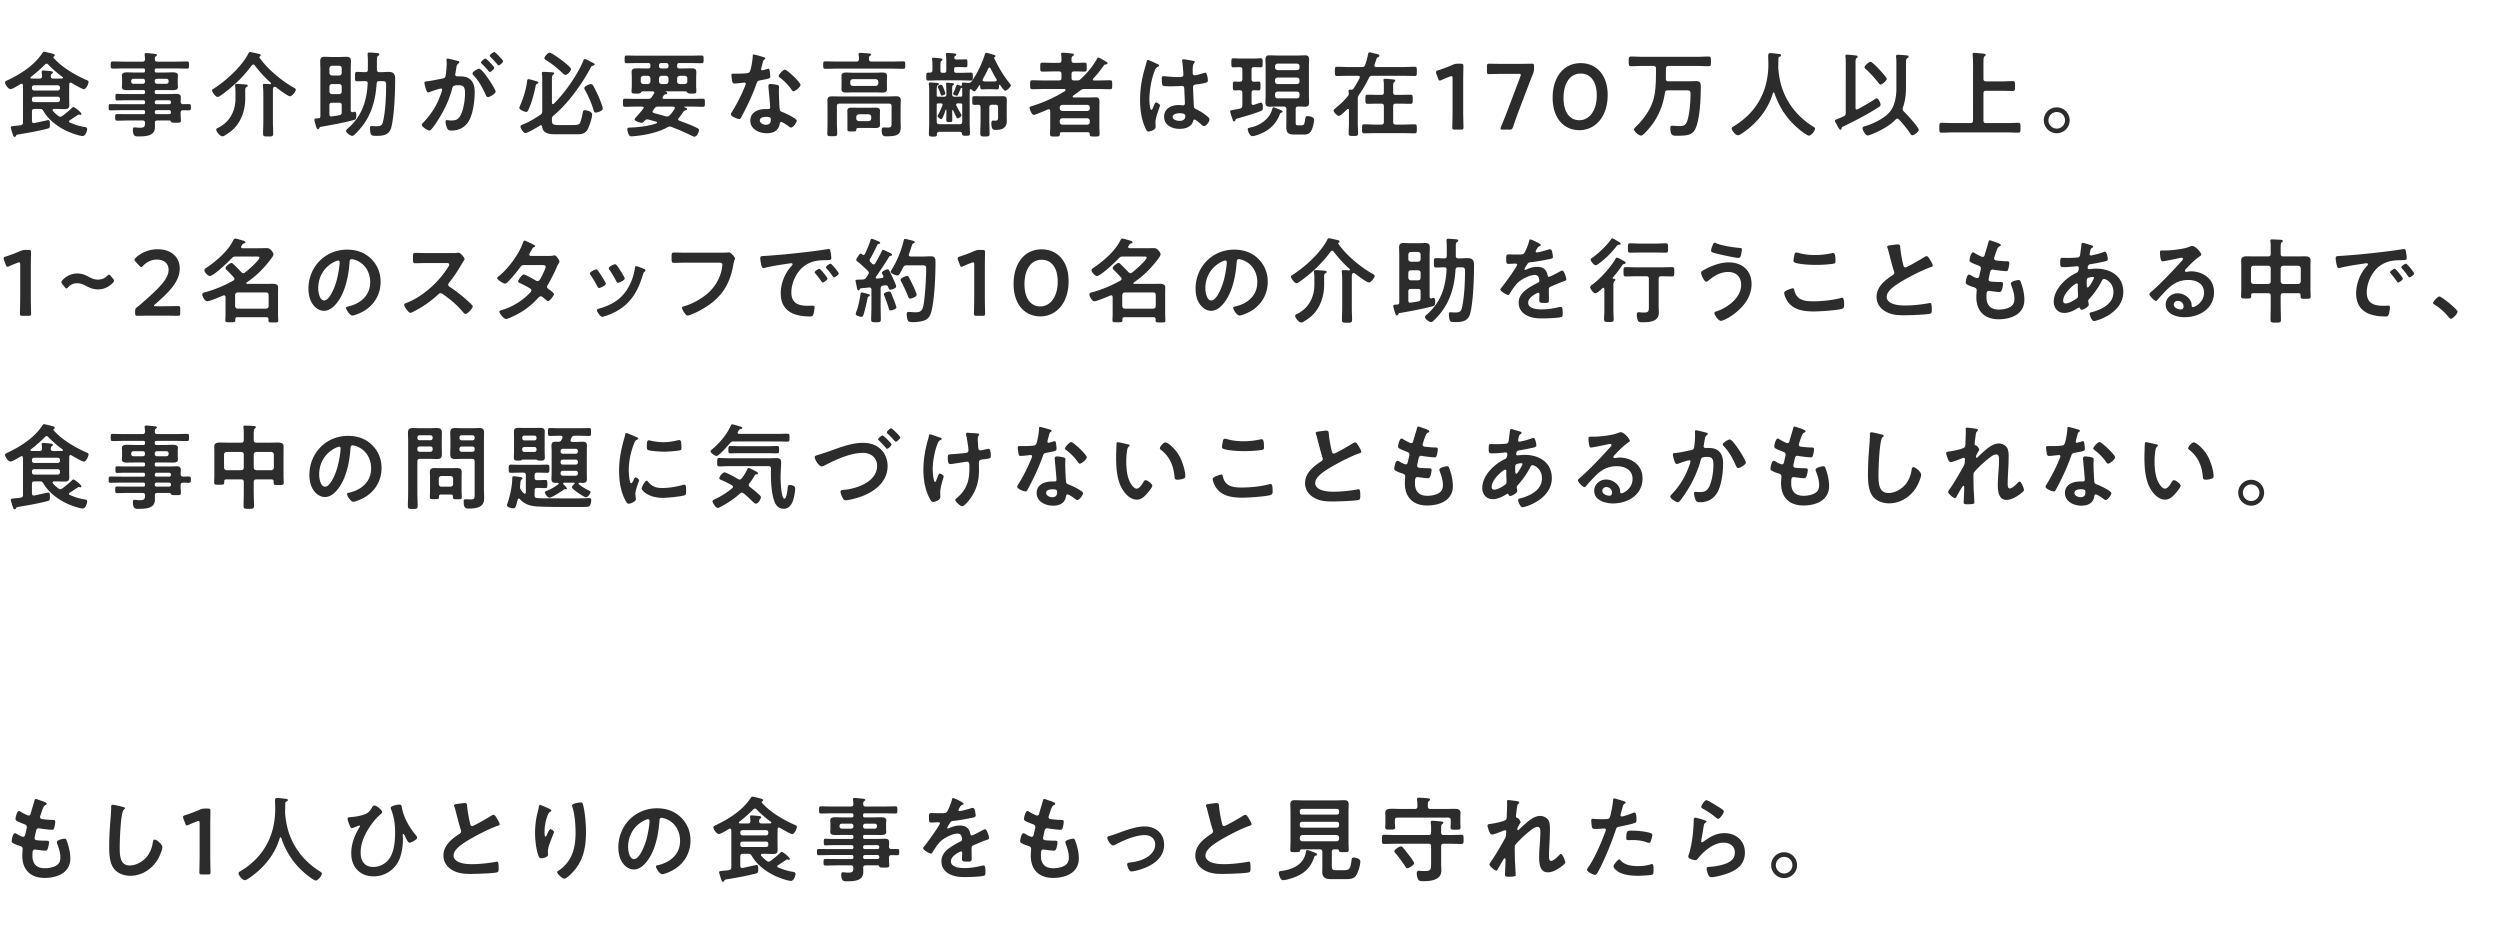 <svg width="537" height="200" fill="none" xmlns="http://www.w3.org/2000/svg"><path d="M12.4 20.78H7.34c-.28 0-.48.18-.48.46v.22c0 .28.2.48.48.48h5.06c.28 0 .48-.2.48-.48v-.22c0-.28-.2-.46-.48-.46zm-5.06-1.34h5.06c.28 0 .48-.2.48-.48v-.16c0-.28-.2-.48-.48-.48H7.34c-.28 0-.48.2-.48.48v.16c0 .28.2.48.48.48zm3.04-5.56c-.1-.1-.2-.2-.36-.2-.16 0-.24.08-.36.18-.94.96-1.96 1.84-3.02 2.66-.06.06-.1.1-.1.18 0 .08.06.14.2.16.32.02.62.02.94.02h.8c.38 0 .54-.14.56-.52-.02-.12-.04-.44-.06-.68-.02-.1-.02-.18-.02-.26 0-.22.12-.28.32-.28.26 0 1.28.1 1.58.14.18.02.5.04.5.28 0 .14-.1.18-.24.3-.18.14-.2.3-.22.5.02.38.18.52.54.52h.68c.42 0 .82-.02 1.22-.02.1-.02.2-.06.2-.16 0-.08-.04-.12-.1-.16-1.1-.82-2.1-1.66-3.06-2.66zm1.74 9.52h-.54c-.14.02-.28.06-.28.24 0 .08.02.14.06.18.34.4.74.76 1.16 1.08.14.1.26.18.42.18.18 0 .28-.08.44-.16.7-.54 1.4-1.08 2.04-1.7.08-.08.24-.24.34-.24.28 0 1.74 1.2 1.74 1.48 0 .14-.1.22-.18.22-.14 0-.32-.08-.38-.08-.1 0-.14.06-.22.1-.6.38-1.14.76-1.74 1.14-.1.06-.16.14-.16.26s.1.2.2.24c1.18.46 1.8.7 3.06.92.34.06.64.06.64.46 0 .48-.38 1.5-.96 1.5-.74 0-2.64-.72-3.34-1.04-2-.94-3.96-2.38-5.08-4.32-.22-.36-.36-.46-.78-.46H7.42c-.4 0-.56.16-.56.56v2.02c0 .24.1.46.4.46h.12c.44-.1 2.86-.64 2.98-.64.24 0 .36.16.36.78v.26c0 .64-.14.7-.62.82-2 .52-4 .86-6.02 1.2-.5.08-.56.12-.66.34-.06.14-.12.2-.28.2-.22 0-.26-.14-.44-.68-.08-.22-.38-1.18-.38-1.34 0-.26.16-.26 1.04-.36.26-.02.62-.04 1.06-.12.38-.06.52-.24.52-.62v-6.92c0-.36 0-.72-.02-1.08-.02-.16-.08-.3-.28-.3-.06 0-.12.02-.18.06-.4.24-1.78 1.1-2.18 1.1-.56 0-1.2-1.06-1.2-1.42 0-.22.22-.34.4-.42C4.24 16.02 7.3 14.1 9 11.54c.2-.28.26-.42.48-.42.24 0 1.58.36 1.9.44.16.04.38.14.38.34 0 .12-.1.22-.2.26-.04.02-.1.06-.1.12s.04.12.06.16c1.78 2.02 4.58 3.66 7.04 4.74.3.12.46.18.46.42 0 .42-.52 1.56-1 1.56-.38 0-2.26-1.12-2.68-1.36a.323.323 0 00-.18-.06c-.2 0-.26.14-.28.3 0 .44-.02.88-.02 1.32v1.62c0 .52.02 1.04.02 1.58 0 .72-.34.88-1 .88-.6 0-1.18-.04-1.76-.04zm21.12-6v.12c0 .28.2.48.48.48h2.02c.28 0 .48-.2.48-.48v-.12c0-.28-.2-.48-.48-.48h-2.02c-.28 0-.48.2-.48.48zm-2.56-.48h-2.02c-.28 0-.48.2-.48.48v.12c0 .28.2.48.48.48h2.02c.28 0 .48-.2.48-.48v-.12c0-.28-.2-.48-.48-.48zm5.66 6.74h-2.72c-.22.02-.36.16-.38.38v.1c0 .24.16.38.38.38h2.72c.22 0 .38-.14.38-.38v-.1a.393.393 0 00-.38-.38zm-3.1-1.74V22c0 .24.16.38.38.38h2.72c.22 0 .38-.14.38-.38v-.08a.393.393 0 00-.38-.38h-2.72c-.22.02-.36.16-.38.38zm5.56-.08c.02.36.18.52.52.54.44-.02.86-.02 1.28-.02.42 0 .4.24.4.66 0 .46 0 .68-.4.68-.42 0-.84-.02-1.26-.02-.38 0-.54.18-.54.54v.26c0 .52.06 1.04.06 1.42 0 .48-.32.46-1.16.46-.6 0-.88 0-.98-.24-.08-.14-.14-.24-.32-.24h-2.6c-.38 0-.52.14-.54.52.02.2.02.72.02.92 0 1.94-2.06 1.98-3.52 1.98-.56 0-1.22.1-1.22-1.48 0-.28.08-.46.38-.46.26 0 .64.08 1.12.08 1 0 1.08-.26 1.12-1.04-.04-.38-.18-.52-.56-.52h-2.94c-.8 0-1.62.04-2.44.04-.46 0-.48-.16-.48-.72 0-.56.02-.7.48-.7.82 0 1.64.02 2.44.02h3.12c.26 0 .38-.1.38-.36v-.12c0-.26-.12-.38-.38-.38h-4.5c-.84 0-1.7.04-2.56.04-.4 0-.38-.26-.38-.68 0-.42-.02-.66.4-.66.84 0 1.7.02 2.54.02h4.5c.26 0 .38-.1.38-.36v-.1c0-.26-.12-.38-.38-.38h-4.12c-.5 0-1 .04-1.5.04-.36 0-.36-.18-.36-.72 0-.52 0-.7.34-.7.5 0 1.02.04 1.52.04h4.12c.26 0 .38-.12.38-.38v-.1c0-.26-.12-.38-.38-.38h-1.66c-.6 0-1.2.02-1.8.02-.46 0-1.14-.04-1.14-.64 0-.2.04-.38.04-.72v-1.08c0-.34-.04-.52-.04-.72 0-.62.68-.66 1.14-.66.6 0 1.2.04 1.8.04h1.66c.26 0 .38-.12.38-.38v-.12c0-.28-.12-.38-.38-.38H26.7c-.82 0-1.64.04-2.48.04-.44 0-.44-.22-.44-.78s0-.76.44-.76c.82 0 1.66.04 2.48.04h3.9c.38 0 .52-.14.56-.54-.02-.28-.04-.56-.08-.84 0-.06-.02-.14-.02-.18 0-.24.16-.28.36-.28.26 0 1.42.12 1.74.16.2.02.54.02.54.26 0 .12-.1.18-.24.28-.2.16-.2.34-.2.58 0 .4.16.56.54.56h3.88c.84 0 1.66-.04 2.48-.04.46 0 .44.22.44.76s.02.78-.44.78c-.82 0-1.66-.04-2.48-.04h-4.06c-.26 0-.38.1-.38.38v.12c0 .26.1.38.38.38h1.66c.6 0 1.2-.04 1.8-.04.46 0 1.14.04 1.14.66 0 .2-.04.38-.04.72V18c0 .34.04.52.04.72 0 .6-.66.64-1.12.64-.6 0-1.2-.02-1.82-.02h-1.66c-.26 0-.38.1-.38.38v.1c0 .26.1.38.38.38h2.7c.54 0 1.08-.04 1.62-.04.58 0 .9.18.9.8 0 .3-.04.6-.04.88zm13.88-1.72v1.06c0 1.88-.5 3.86-1.6 5.44-.8 1.16-1.68 1.8-2.88 2.52-.14.08-.24.14-.42.14-.58 0-1.34-1.08-1.34-1.44 0-.22.32-.36.5-.44 2.42-1.22 3.64-3.58 3.64-6.24v-1.04c0-.54 0-1.08-.08-1.62v-.18c0-.26.2-.3.42-.3.28 0 1.64.1 1.94.14.16.02.36.06.36.26 0 .14-.14.2-.26.28-.32.18-.28.38-.28 1.42zm2.02-6.1a.38.38 0 00-.3-.16c-.14 0-.24.08-.32.18-1.84 2.5-4.12 4.68-6.66 6.46-.18.12-.46.32-.68.32-.5 0-1.2-1.16-1.2-1.38 0-.16.1-.24.24-.32 2.7-1.7 6.14-4.8 7.6-7.68.08-.14.14-.26.32-.26.28 0 1.64.34 2 .42.14.04.3.14.3.3 0 .14-.08.18-.2.24-.08.04-.1.08-.1.12 0 .02 0 .04.02.1.3.44.78 1.02 1.14 1.44 1.52 1.74 4.06 3.82 6.1 4.94.18.1.58.28.58.54 0 .36-.8 1.4-1.24 1.4-.46 0-2.44-1.5-2.9-1.86-.12-.1-.24-.18-.4-.18-.16 0-.24.1-.3.22-.1.18-.08.78-.08 1.24v6.18c0 .8.06 1.58.06 2.38 0 .66-.24.66-1.08.66-.86 0-1.1 0-1.1-.66 0-.8.06-1.58.06-2.38v-6.32c0-.48-.04-.98-.08-1.46 0-.08-.02-.14-.02-.2 0-.28.22-.28.44-.28.24 0 .86.04 1.12.06.1 0 .2-.04.2-.16 0-.08-.04-.12-.08-.16-1.22-1.06-2.46-2.44-3.44-3.74zm26.26-.94v1.86c0 .38.16.56.56.56.64.02 1.3-.06 1.94-.06 1.08 0 1.42.46 1.42 1.48 0 2.78-.16 7.78-.82 10.4-.42 1.62-1.62 1.86-3.1 1.86-.98 0-1.2-.04-1.36-.52-.06-.28-.12-.8-.12-1.1 0-.32.02-.48.32-.48.28 0 .62.04.98.04 1.2 0 1.36-.24 1.62-1.58.42-2.18.54-5.1.54-7.32 0-.84-.24-.8-1.28-.8h-.18c-.38 0-.52.14-.58.52-.26 4.16-1.42 7.72-4.46 10.7-.18.18-.52.54-.78.54-.44 0-1.32-.66-1.32-1.12 0-.18.32-.42.5-.58 2.92-2.62 3.92-5.74 4.14-9.54.02-.36-.14-.52-.5-.52-.48 0-1.28.04-1.74.04-.5 0-.48-.24-.48-1s-.02-1.02.46-1.02c.6 0 1.18.06 1.76.06.4 0 .54-.18.54-.56V13.3c0-.5 0-.98-.06-1.48v-.2c0-.26.14-.34.38-.34.3 0 1.52.1 1.82.14.16.02.32.08.32.26s-.12.22-.24.3c-.26.16-.28.38-.28 1.1zm-8.1 1.04h-1.54c-.36.04-.52.22-.56.56v.98c.04.34.2.52.56.56h1.54c.34-.04.54-.22.54-.56v-.98c0-.34-.2-.52-.54-.56zm0 3.94h-1.54c-.36 0-.52.2-.56.54v1.06c.04.34.2.52.56.56h1.54c.34-.04.54-.22.54-.56V18.6c0-.34-.2-.5-.54-.54zm0 4h-1.54c-.4 0-.56.16-.56.56v1.92c0 .24.1.48.4.48.04 0 .06 0 .12-.02.54-.08 1.1-.14 1.62-.26.4-.08.5-.28.5-.66v-1.46c0-.4-.16-.56-.54-.56zm-4.04 2.82V15c0-.6-.04-1.22-.04-1.82 0-.72.26-.98.96-.98.48 0 .98.04 1.46.04h1.78c.46 0 .94-.04 1.42-.04.72 0 .98.24.98.96 0 .62-.04 1.22-.04 1.84v8.72c.02.2.1.38.32.38h.12c.1-.04.34-.1.42-.1.3 0 .34.5.34.72 0 .92-.2.96-.54 1.06-2.26.6-4.56 1.02-6.84 1.42-.48.08-.48.12-.58.32-.06.1-.14.24-.3.24-.2 0-.28-.26-.52-1.06-.06-.22-.22-.76-.22-.96 0-.26.16-.3.52-.3.72 0 .76-.22.76-.56zm27.327-12.3c.2 0 1.7.38 2 .46.16.04.52.1.52.32 0 .12-.08.18-.18.26-.38.28-.42.6-.52 1.32-.04.22-.08.5-.14.82-.02.08-.04.16-.04.24 0 .28.2.4.44.4h.24c.8 0 1.56 0 2.26.44 1 .66 1.24 1.8 1.24 2.92 0 1.82-.32 4.52-1.2 6.12-.8 1.46-2.16 2.16-3.78 2.16-.44 0-.72-.04-.92-.46-.18-.34-.36-1.06-.36-1.44 0-.18.06-.34.28-.34.2 0 .5.08.9.08 1.1 0 1.6-.24 2.1-1.24.58-1.14.9-3.22.9-4.52 0-.98-.06-1.82-1.28-1.82-1.12 0-1.34.16-1.48.72-.5 2.04-1.48 4.18-2.56 5.98-.44.76-1.38 2.24-1.98 2.84-.08.1-.2.2-.34.2-.36 0-1.64-.76-1.64-1.22 0-.18.16-.34.28-.46 1.58-1.64 2.78-3.42 3.58-5.56.14-.36.5-1.22.5-1.52 0-.18-.14-.26-.26-.26-.3 0-1.94.56-2.3.7-.12.04-.28.14-.42.14-.48 0-.82-1.96-.82-2.08 0-.3.34-.3.58-.32 1.12-.12 2.24-.4 3.34-.6.4-.08.58-.2.64-.62.12-.7.22-1.86.22-2.58 0-.32-.04-.74-.04-.78 0-.16.06-.3.24-.3zm8.14 0c.2 0 1.88 1.72 1.88 1.96 0 .32-.7.92-.96.92-.1 0-.2-.14-.28-.22-.44-.54-.92-1.06-1.42-1.54-.08-.08-.18-.18-.18-.28 0-.24.72-.84.96-.84zm1.88-1.42c.22 0 1.9 1.74 1.9 1.96 0 .32-.72.92-.96.92-.12 0-.18-.1-.28-.22-.46-.54-.92-1.04-1.42-1.54-.08-.06-.2-.18-.2-.28 0-.24.76-.84.96-.84zm-3.26 3.6c.76 0 3.56 4.4 3.56 4.9 0 .46-1.26 1.2-1.66 1.2-.26 0-.38-.26-.46-.46-.76-1.64-1.42-2.94-2.68-4.28-.08-.1-.18-.22-.18-.34 0-.36 1.1-1.02 1.42-1.02zm26.568 8.54c0 .6-1.3.88-1.48.88-.34 0-.42-.26-.5-.54-.44-1.5-1.04-2.84-1.78-4.2-.1-.16-.2-.32-.2-.52 0-.48 1.2-.86 1.4-.86.18 0 .34.12.46.26.22.32.96 1.88 1.16 2.3.2.46.94 2.24.94 2.68zm-11.42-12c.48 0 4.6 2.92 4.6 3.56 0 .34-.7 1.22-1.2 1.22-.26 0-.54-.3-.72-.48-1.14-1.06-2.08-1.84-3.4-2.66-.18-.1-.4-.24-.4-.48 0-.28.74-1.16 1.12-1.16zm-4.54 5.7c.24 0 1.4.36 1.7.44.14.04.42.14.42.32 0 .14-.14.2-.24.24-.28.12-.3.26-.36.58-.3 1.52-.86 3.56-1.5 4.94-.1.22-.22.52-.5.52-.32 0-1.48-.46-1.48-.86 0-.14.18-.54.24-.68.66-1.54 1.26-3.48 1.44-5.14.02-.18.08-.36.28-.36zm5.44 7.78c-.36.3-.4.44-.4.88v.14c0 1 .32 1.06 1.54 1.06h3.08c.3 0 .84-.02 1.1-.16.32-.16.4-.48.5-.8.16-.52.28-1.02.38-1.54.08-.52.1-.68.48-.68.44 0 1.56.26 1.56.94 0 .7-.56 2.3-.86 2.96-.5 1.08-1.24 1.26-2.34 1.26h-4.7c-1.22 0-2.7-.14-2.84-1.64-.04-.16-.1-.3-.28-.3-.06 0-.1.04-.16.06-.52.32-2.68 1.62-3.16 1.62-.44 0-1.06-1.1-1.06-1.38 0-.32.44-.44.66-.52 1.28-.54 2.48-1.24 3.62-2.04.36-.24.4-.44.4-.84v-6.32c0-.56 0-1.16-.06-1.58-.02-.06-.02-.14-.02-.2 0-.22.16-.26.34-.26.46 0 1.32.06 1.8.08.16.02.5.02.5.26 0 .12-.08.16-.24.28-.22.16-.24.58-.24 1.26v4.76c0 .04.02.28.22.28.08 0 .12-.04.18-.08 2.28-2.2 5.24-6.4 6.38-9.34.04-.12.12-.26.26-.26.24 0 .9.36 1.12.48.14.08.3.16.46.24.18.08.56.22.56.46 0 .16-.24.22-.38.24-.28.08-.32.14-.46.4-1.9 3.58-4.84 7.68-7.94 10.28zm24.16-11.24h-1.08c-.28 0-.48.2-.48.48v.2c0 .28.2.48.48.48h1.08c.28 0 .48-.2.48-.48v-.2c0-.28-.2-.48-.48-.48zm-3.4 3.96v-.66c-.04-.36-.22-.52-.56-.56h-.96c-.34.04-.52.2-.56.56v.66c.04.34.22.52.56.56h.96c.34-.04.52-.22.56-.56zm3.88 0v-.66c-.04-.36-.22-.52-.56-.56h-.92c-.34.04-.52.2-.56.56v.66c.04.34.22.52.56.56h.92c.34-.04.52-.22.56-.56zm4.04 0v-.66c0-.36-.2-.52-.54-.56h-1.08c-.36.04-.52.2-.56.56v.66c0 .34.2.52.56.56h1.08c.34-.04.54-.22.54-.56zm-4.66 7.48c.12.02.22.04.32.04.26 0 .38-.1.56-.26.42-.42.74-.86 1.04-1.38.04-.06.06-.12.06-.18 0-.22-.2-.28-.38-.3h-3.24c-.34 0-.48.06-.7.34-.14.16-.24.32-.36.5-.06.06-.1.14-.1.24 0 .18.14.24.28.3.84.22 1.68.46 2.52.7zm-.6-4.18c-.04.06-.06.12-.06.18 0 .2.14.24.3.26h6.2c.72 0 1.42-.04 2.14-.04.48 0 .46.2.46.88 0 .66.02.86-.46.86-.72 0-1.42-.04-2.14-.04h-1.74c-.06 0-.1.02-.1.08 0 .02.04.06.06.06.22.1.56.2.56.4 0 .18-.2.22-.34.26l-.22.06c-.12.06-.18.14-.24.24-.34.52-.6.9-1 1.36-.06.08-.12.16-.12.26 0 .16.12.26.26.3 1.2.46 2.42.88 3.58 1.46.42.2.62.3.62.56 0 .46-.44 1.42-.98 1.42-.16 0-.44-.16-.6-.22-1.4-.7-2.86-1.32-4.32-1.88-.14-.04-.24-.08-.38-.08-.18 0-.34.06-.5.16-1.86 1.08-4.74 1.68-6.9 1.88-.24.02-.54.06-.78.06-.38 0-.52-.14-.66-.48-.12-.26-.26-.7-.26-1 0-.44.18-.38 1-.42 1.76-.08 3.58-.32 5.26-.88.06-.04.12-.08.12-.18 0-.08-.06-.14-.14-.16l-1.68-.48c-.1-.02-.18-.04-.26-.04-.26 0-.42.12-.58.3-.18.18-.38.44-.64.44-.24 0-1.52-.32-1.52-.74 0-.18.22-.38.34-.5.54-.58 1.04-1.18 1.54-1.82.04-.04.06-.12.06-.18 0-.18-.14-.22-.3-.24h-1.54c-.72 0-1.42.04-2.14.04-.48 0-.46-.22-.46-.86 0-.68-.02-.88.46-.88.72 0 1.42.04 2.14.04h2.78c.42 0 .56-.06.82-.42.16-.24.32-.5.48-.74.04-.06.06-.1.06-.18 0-.2-.16-.26-.34-.28h-2.16c-.22.02-.34.2-.46.34-.12.12-.4.14-.64.14h-.28c-.68 0-1.02.02-1.02-.48 0-.38.06-.74.06-1.12v-1.74c0-.48-.04-.88-.04-1.28 0-.7.46-.8 1.06-.8.58 0 1.18.02 1.76.02h.74c.34 0 .48-.14.48-.48v-.2c0-.34-.14-.48-.48-.48h-2.26c-.8 0-1.6.04-2.38.04-.44 0-.42-.22-.42-.82 0-.62 0-.84.42-.84.78 0 1.58.04 2.38.04h11.36c.8 0 1.58-.04 2.38-.04.44 0 .42.24.42.84s.02.82-.42.82c-.8 0-1.58-.04-2.38-.04h-2.42c-.32 0-.46.14-.46.48v.2c0 .34.14.48.46.48h.88c.56 0 1.14-.02 1.72-.02.6 0 1.06.1 1.06.82 0 .42-.04.84-.04 1.26v1.74c0 .36.04.72.04 1.08 0 .52-.24.52-.98.52h-.16c-.26 0-.6-.02-.72-.14-.12-.14-.26-.32-.48-.34h-4.24c-.02 0-.06.02-.06.04s.02.04.04.04c.14.04.36.14.36.32s-.26.22-.4.24c-.24.04-.28.1-.42.32-.04.06-.08.14-.14.22zm22.174 4.3c-.48 0-1.34.12-1.34.76 0 .62.8.94 1.32.94.72 0 1.04-.38 1.04-1.08 0-.4-.02-.62-1.02-.62zm.98-7.06c.38 0 1.06.12 1.42.2.22.06.4.18.4.42 0 .04-.04.64-.04 1.06 0 .58.1 3.46.2 3.88.06.3.32.38.62.5.06.02.14.06.2.08.46.18 2.82 1.28 2.82 1.76 0 .32-.74 1.46-1.24 1.46-.2 0-.38-.18-.52-.28-.3-.22-1.28-.92-1.6-.92-.22 0-.3.28-.32.46-.24 1.46-1.42 1.96-2.78 1.96-1.62 0-3.52-.86-3.52-2.72 0-1.84 1.74-2.48 3.32-2.48h.52c.24 0 .42-.1.42-.34 0-.64-.3-3.54-.36-4.32 0-.1-.02-.18-.02-.28 0-.32.18-.44.48-.44zm3.06-3.08c.5 0 3.36 2.74 3.36 3.26 0 .48-1.14 1.38-1.5 1.38-.2 0-.34-.22-.44-.36-.62-.94-1.6-1.9-2.5-2.58-.08-.06-.26-.18-.26-.32 0-.28.92-1.38 1.34-1.38zm-6.72-3.26c.22 0 1.88.48 2.2.58.1.04.32.1.32.24 0 .14-.14.22-.32.36-.16.14-.3.84-.36 1.06-.06.16-.22.8-.22.9 0 .14.08.26.22.26s.96-.24 1.14-.3a.71.71 0 01.2-.04c.24 0 .26.36.3.6.04.28.1.78.1 1.06 0 .44-.24.48-2.08.82-.72.12-.7.26-.94.92-.88 2.46-2.02 4.84-3.26 7.12-.12.2-.18.28-.4.28-.44 0-1.78-.58-1.78-1 0-.18.26-.56.36-.72.82-1.34 1.78-3.18 2.38-4.62.1-.22.46-1.06.46-1.22 0-.12-.1-.26-.28-.26-.16 0-1.7.2-2.16.2-.34 0-.42-.18-.5-.64-.04-.24-.14-.96-.14-1.16 0-.26.14-.32.36-.32h.92c.68 0 1.38-.02 2.06-.1.26-.04.44-.06.6-.32.3-.5.64-2.72.64-3.36 0-.14 0-.34.18-.34zm22.058 13.4v.36c.04.34.22.52.56.56h2.1c.34-.04.52-.22.56-.56v-.36c-.04-.34-.22-.52-.56-.56h-2.1c-.34.04-.52.22-.56.56zm5.08-.42v1.28c0 .28.02.56.02.84 0 .6-.36.7-1.16.7-.34 0-.78-.02-1.28-.02h-1.9c-.66 0-.74.06-.76.46-.02.32-.32.3-.96.3-.76 0-.94 0-.94-.48v-3.08c0-.3-.02-.58-.02-.88 0-.58.42-.68.92-.68.52 0 1.02.02 1.52.02h2.14c.5 0 1-.02 1.5-.02.52 0 .94.08.94.7 0 .28-.02.56-.02.86zm-6.38-7.12v.34c.04.34.2.52.56.56h4.92c.34-.04.52-.22.56-.56v-.34c-.04-.34-.22-.52-.56-.56h-4.92c-.36.04-.52.22-.56.56zm7.88-.36v1.06c0 .3.02.6.02.9 0 .62-.48.72-1 .72-.5 0-1-.04-1.5-.04h-4.76c-.5 0-1 .04-1.5.04s-1.02-.08-1.02-.72c0-.26.02-.5.02-.9V17.2c0-.42-.02-.64-.02-.9 0-.62.48-.72 1-.72.5 0 1 .04 1.52.04h4.76c.48 0 .98-.04 1.48-.04.52 0 1.02.08 1.02.72 0 .3-.02.6-.02.9zm1 9.16V22.8c0-.38-.16-.54-.56-.54h-10.62c-.4 0-.56.16-.56.54v3.72c0 .72.06 1.46.06 2.18 0 .56-.22.56-1.06.56-.84 0-1.06 0-1.06-.54 0-.74.04-1.46.04-2.2v-3.44c0-.52-.02-1.02-.02-1.52 0-.74.42-.86 1.06-.86.58 0 1.14.02 1.72.02h10.14c.6 0 1.18-.04 1.76-.04.66 0 1.08.12 1.08.88 0 .5-.04 1-.04 1.48V26c0 .4.04.78.04 1.18 0 1.7-.64 2.1-3.08 2.1-.52 0-1.02 0-1.02-1.28 0-.26.02-.62.34-.62.36 0 .7.02 1.06.02.78 0 .72-.44.72-1.04zm-4.86-13.68c.02.38.16.54.54.54h4.28c.82 0 1.66-.04 2.48-.04.5 0 .5.16.5.8s0 .8-.5.8c-.82 0-1.66-.04-2.48-.04h-11.66c-.82 0-1.66.04-2.48.04-.5 0-.5-.18-.5-.8 0-.64 0-.8.5-.8.82 0 1.66.04 2.48.04h4.14c.36 0 .54-.14.56-.54 0-.26-.02-.62-.08-.9v-.16c0-.24.2-.26.38-.26.3 0 1.44.08 1.78.12.16.02.54.02.54.24 0 .12-.12.18-.26.28-.22.14-.22.36-.22.68zm16.42 7.4c0 .28-.62.44-.76.44-.16 0-.22-.16-.26-.28-.16-.5-.28-.82-.5-1.3-.04-.08-.1-.2-.1-.3 0-.24.58-.44.74-.44.2 0 .32.26.6 1 .06.16.28.74.28.88zm9.44 2.96v2.9c0 .9.06 1.8.06 2.72 0 .62-.18.66-1 .66-.82 0-1-.04-1-.7 0-.9.06-1.78.06-2.68v-2.9c0-.38-.16-.52-.54-.54-.26.02-.54.02-.8.02-.46 0-.44-.18-.44-.92s-.02-.94.46-.94c.58 0 1.16.02 1.76.02h3.34c.32 0 .62-.02.94-.02.72 0 .92.2.92.9 0 .36-.02.72-.02 1.08v2.5c0 .28.02.56.02.82 0 1.58-1.06 1.94-2.44 1.94-.28 0-.88.1-.88-1.4 0-.26.02-.6.36-.6.16 0 .3.02.44.02.68 0 .64-.26.64-1.02v-1.86c0-.38-.16-.54-.56-.54h-.76c-.38 0-.56.16-.56.54zm-13.06-7.44h.32c.38 0 .52-.18.52-.54v-1c0-.4 0-.8-.06-1.2-.02-.06-.02-.12-.02-.18 0-.24.12-.28.32-.28.26 0 1.34.12 1.62.16.14.02.3.08.3.26 0 .12-.08.16-.24.28-.18.16-.2.44-.2.86v1.2c0 .34.14.48.46.48h.32c.34 0 .48-.14.48-.48v-2.04c0-.44-.02-.88-.06-1.3 0-.08-.02-.14-.02-.2 0-.22.14-.26.32-.26.24 0 1.18.08 1.44.12.18.02.46.04.46.26 0 .14-.08.18-.24.3-.14.1-.18.2-.2.36.04.32.28.38.54.38h.34c.58 0 1.18-.04 1.62-.04.36 0 .34.22.34.86 0 .6.02.84-.34.84-.42 0-1.04-.04-1.62-.04h-.42c-.34 0-.48.14-.48.46v.3c0 .34.14.48.48.48h.94c.72 0 1.42-.04 2.12-.04.5 0 .48.22.48.86 0 .62 0 .84-.48.84-.7 0-1.4-.04-2.12-.04h-4.8c-.7 0-1.42.04-2.12.04-.5 0-.48-.24-.48-.84s-.02-.86.48-.86zm14.34 1.88c.16-.02.32-.1.32-.28 0-.06-.02-.12-.06-.18-.5-.84-.84-1.46-1.28-2.34-.06-.08-.12-.16-.24-.16-.1 0-.18.06-.22.16-.38.8-.78 1.58-1.2 2.34-.02.06-.04.1-.04.16 0 .18.14.28.32.3.24.02.5.02.76.02h.84c.26 0 .54-.02.8-.02zm-12.02 9.2h4.36c.38 0 .52-.14.56-.52V22.4c-.02-.14-.14-.16-.26-.18-.22 0-.46-.02-.68-.02-.2 0-.36.08-.36.3 0 .06.02.12.04.18.3.56.58 1.12.9 1.66.06.12.2.3.2.42 0 .3-.68.66-.82.66-.12 0-.14-.04-.26-.22-.16-.3-.54-1.12-.7-1.48-.02-.04-.06-.06-.12-.06-.08 0-.1.06-.1.14v.06c0 .62.02 1.24.02 1.86 0 .44-.1.5-.62.5-.56 0-.66-.04-.66-.5 0-.62.02-1.24.02-1.86v-.2c0-.04-.02-.1-.08-.1a.11.11 0 00-.1.06c-.1.3-.62 1.98-.9 1.98-.22 0-.8-.42-.8-.66 0-.1.06-.22.12-.3.34-.64.62-1.3.9-1.96.02-.06.04-.1.04-.16 0-.24-.18-.3-.38-.32-.2 0-.42.02-.62.02-.12.02-.24.02-.26.18v3.72c0 .4.18.56.56.56zm2.76-7.6v1.16c0 .38.16.54.54.54h.26c.36 0 .72-.02 1.08-.02.12-.02.26-.04.28-.18v-1.62a.135.135 0 00-.12-.08h-.06c-.1.04-.14.08-.18.2-.16.42-.36.9-.54 1.24-.06.12-.12.24-.26.24-.18 0-.8-.18-.8-.42 0-.1.04-.16.08-.24.22-.38.5-1.14.66-1.56.02-.08.06-.16.16-.16s.6.22.7.24c.04.02.08.02.1.02.14 0 .22-.1.2-.24 0-.08-.02-.16-.02-.22 0-.2.14-.24.3-.24.34 0 .68.06 1.02.06h.12c.3 0 .5-.08.68-.34 1.16-1.6 2.26-3.94 2.84-5.84.06-.14.1-.28.28-.28.18 0 1.06.26 1.28.34.34.08.7.16.7.38 0 .12-.08.18-.18.22-.06.04-.12.1-.12.18 0 .04.02.06.04.08.92 1.9 2.02 3.82 3.38 5.44.08.1.18.2.18.34 0 .36-.86 1.16-1.2 1.16-.24 0-.7-.64-.94-.98-.06-.08-.16-.28-.26-.28-.06 0-.14.06-.14.18-.02.5.04.8-.46.8-.28 0-.72-.04-1.14-.04h-.84c-.42 0-.86.04-1.16.04-.48 0-.42-.34-.44-.76 0-.08-.04-.14-.12-.14-.06 0-.08.04-.12.08-.18.28-.72 1.24-1.04 1.24-.18 0-.48-.28-.62-.4-.06-.04-.1-.06-.16-.06-.12 0-.16.08-.18.2 0 .24-.02.5-.02.76v6.24c0 .76.06 1.52.06 2.28 0 .5-.18.52-.84.52-.68 0-.8-.04-.86-.38-.04-.3-.14-.46-.48-.46h-4.44c-.32 0-.44.14-.46.44-.02.54-.12.58-.86.58-.68 0-.88-.02-.88-.56 0-.8.06-1.6.06-2.4V19.6c0-.5 0-.98-.08-1.46v-.18c0-.22.14-.24.3-.24.22 0 1.16.06 1.42.08.14.02.44.02.44.24 0 .14-.1.18-.22.26-.22.16-.24.52-.24 1.22v1.06c.02.14.14.18.26.18.34 0 .7.02 1.1.02h.18c.38 0 .54-.16.54-.54v-.42c0-.62-.06-1.62-.06-1.8 0-.18.06-.26.24-.26.26 0 .62.06.88.08.28.04.56.02.56.24 0 .14-.12.2-.22.28-.14.1-.16.24-.16.72zm23.1 6.88v.26c.04.34.22.52.56.56h5.36c.34-.04.54-.22.54-.56v-.26c0-.34-.2-.52-.54-.56h-5.36c-.34.04-.52.22-.56.56zm.56-2.12h5.36c.34-.04.54-.22.54-.56v-.2c0-.36-.2-.52-.54-.56h-5.36c-.34.04-.52.2-.56.56v.2c.04.34.22.52.56.56zm6.62-6.94c-.04.06-.08.1-.08.18 0 .14.14.2.26.2h1.12c.78 0 1.56-.04 2.34-.04.48 0 .46.24.46.96 0 .74.02.96-.46.96-.78 0-1.56-.04-2.34-.04h-3.12c-.42 0-.58.04-.92.3-.48.38-.96.72-1.46 1.06-.08.06-.2.14-.2.24 0 .18.16.22.3.22h3.1c.52 0 1.04-.04 1.56-.04.7 0 .8.38.8 1.1 0 .36-.02.82-.02 1.36v3.9c0 .5.04 1 .04 1.52 0 .58-.26.54-1.08.54-.84 0-1.02.04-1.04-.56 0-.24-.14-.36-.38-.36h-5.66c-.24 0-.34.12-.36.36-.02.6-.18.56-1.06.56h-.36c-.5 0-.7-.04-.7-.52 0-.52.04-1.02.04-1.54v-3.42c-.02-.08-.02-.38-.32-.38-.06 0-.12.02-.18.04-.44.2-2.7 1.18-3.04 1.18-.46 0-.9-1.34-.9-1.52 0-.24.32-.32.5-.38 1.72-.5 3.36-1.2 4.96-2 1.02-.52 1.22-.68 2.12-1.2.08-.04.14-.14.14-.24 0-.14-.08-.2-.22-.22h-4.56c-.78 0-1.56.04-2.34.04-.48 0-.48-.22-.48-.94 0-.76 0-.98.48-.98.78 0 1.56.04 2.34.04h3.36c.4 0 .56-.16.56-.54v-.84c0-.4-.16-.56-.56-.56h-1.16c-.8 0-1.58.04-2.36.04-.5 0-.48-.22-.48-.96s-.02-.96.48-.96c.78 0 1.56.04 2.36.04h1.16c.4 0 .54-.16.56-.54 0-.38-.02-.76-.06-1.14-.02-.06-.02-.14-.02-.2 0-.22.14-.3.36-.3.32 0 1.54.12 1.9.16.18.02.48.04.48.28 0 .14-.1.18-.26.3-.24.16-.26.38-.24.94 0 .36.2.5.56.5.74.02 1.48-.04 2.22-.04.5 0 .48.2.48.96 0 .72.02.96-.46.96-.76 0-1.5-.06-2.24-.04-.4 0-.56.16-.56.56v.84c0 .38.16.54.56.54h.52c.44 0 .58 0 .92-.32 1.38-1.28 2.56-2.7 3.48-4.34.06-.12.12-.26.28-.26.14 0 .64.28.94.46.08.04.14.08.18.1.52.3.86.5.86.68 0 .18-.16.2-.28.22-.4.06-.42.08-.64.4-.7 1-1.34 1.8-2.18 2.68zm19.806 7.96c0-.52-.9-.54-1.28-.54-.46 0-1.44.16-1.44.78 0 .64.96.86 1.46.86.76 0 1.26-.28 1.26-1.1zm-.4-12.12c.34 0 1.82.26 2.22.36.1.02.2.06.2.18 0 .18-.12.22-.22.4-.12.2-.22.54-.22 1.42v.56c0 .28.12.52.42.52.34 0 1.64-.38 2-.5.08-.02.22-.06.3-.06.4 0 .54 1.38.54 1.68 0 .38-.14.52-2.5.84-.44.06-.68.14-.68.64 0 .4.14 3.46.16 3.98.04.52.24.56.68.78.8.4 1.48.84 2.16 1.4.24.2.52.42.52.76 0 .46-.7 1.38-1.16 1.38-.22 0-.4-.16-.56-.3-.22-.22-1.22-1.1-1.48-1.1-.2 0-.26.16-.3.32-.36 1.28-1.7 1.68-2.9 1.68-1.6 0-3.34-.76-3.34-2.6 0-1.8 1.58-2.52 3.14-2.52.26 0 .52.02.78.06h.14c.28 0 .4-.16.4-.42 0-.5-.1-2.4-.12-2.98-.02-.2.02-.76-.48-.76-.16 0-1.58.08-2.38.08h-.26c-.5 0-1.34-.02-1.52-.16-.18-.12-.2-1.26-.2-1.52s.02-.5.32-.5c.24 0 2.02.2 3.06.2h.32c.48 0 .94-.04.94-.48 0-.42-.16-2.36-.24-2.86 0-.06-.02-.14-.02-.2 0-.18.08-.28.28-.28zm-6.36.66c.26.12.5.24.62.28.16.06.52.2.52.4 0 .12-.08.16-.18.2-.46.22-.58.4-.82 1.02-.68 1.68-1.1 4.26-1.1 6.08 0 .32.06 2.22.44 2.22.14 0 .24-.26.44-.72.1-.22.3-.88.54-.88.22 0 .86.4.86.64 0 .28-.98 2.48-.98 3.64 0 .32.04.64.04.96 0 .78-1.42 1.02-1.52 1.02-.34 0-.5-.38-.64-.66-.9-1.92-1.18-4.04-1.18-6.16 0-1.94.24-3.72.7-5.6.22-.88.5-1.74.72-2.62.02-.14.08-.34.26-.34.14 0 .76.28 1.28.52zm27.302 10.84c-.16.08-.18.14-.24.28-.58 1.62-1.68 2.88-3.16 3.74-.6.34-2.12.98-2.76.98-.52 0-.98-1.04-.98-1.48 0-.28.2-.28 1.08-.5 1.84-.48 3.72-1.92 4.18-3.82.04-.16.08-.38.28-.38.12 0 .36.1.56.18.4.16.82.32 1.22.5.08.04.16.12.16.22 0 .16-.24.24-.34.28zm3.44-4.56h-4.16c-.34 0-.52.2-.56.54v.36c.04.34.22.54.56.54h4.16c.34 0 .54-.2.54-.54v-.36c0-.34-.2-.54-.54-.54zm0-3.02h-4.16c-.34.04-.52.2-.56.56v.28c.04.34.22.52.56.56h4.16c.34-.04.54-.22.54-.56v-.28c0-.36-.2-.52-.54-.56zm-4.16-1.6h4.16c.34-.04.54-.22.54-.56v-.28c0-.34-.2-.52-.54-.56h-4.16c-.34.04-.52.22-.56.56v.28c.04.34.22.52.56.56zm1.88 11.24v-2.86c0-.38-.18-.56-.56-.56h-1.7c-.44 0-.88.04-1.32.04-.64 0-.92-.22-.92-.9 0-.48.04-.96.04-1.44v-6.36c0-.48-.04-.96-.04-1.44 0-.66.24-.9.9-.9.44 0 .9.04 1.34.04h4.9c.44 0 .88-.04 1.34-.04.66 0 .9.24.9.9 0 .48-.04.96-.04 1.44v6.36c0 .48.04.96.04 1.44 0 .66-.24.9-.9.9-.44 0-.9-.04-1.34-.04h-.1c-.38 0-.54.18-.54.56v2.94c0 .48.18.54.62.54h.62c.54 0 .64-.2.82-1.48.06-.38.16-.5.46-.5.5 0 1.44.18 1.44.8 0 .58-.34 1.92-.66 2.42-.4.64-.9.74-1.62.74h-1.9c-1.3 0-1.8-.28-1.8-1.64 0-.32.02-.64.02-.96zm-7.48-11.34V17c0 .38.14.54.52.56.1 0 .94-.04.98-.04.44 0 .42.24.42.96 0 .68.02.94-.4.94-.04 0-.92-.04-1-.04-.38.02-.52.18-.52.56v2.16c0 .24.08.44.34.44.06 0 .12-.02.18-.02.22-.08 1.34-.48 1.48-.48.42 0 .42.7.42 1 0 .58-.06.66-.46.82-1.2.5-3.54 1.18-4.84 1.54-.5.14-.52.18-.6.44-.06.12-.14.24-.28.24-.18 0-.22-.14-.32-.44-.1-.28-.52-1.48-.52-1.7 0-.22.14-.24.78-.36.32-.06.74-.1 1.34-.26.38-.1.5-.28.5-.68v-2.7c0-.38-.14-.54-.54-.56-.1 0-1.04.04-1.08.04-.44 0-.42-.26-.42-.94 0-.7-.02-.96.42-.96.36 0 .72.04 1.08.04.38-.02.54-.18.54-.56v-2.04c0-.36-.14-.52-.54-.54-.34 0-1.1.04-1.4.04-.44 0-.42-.3-.42-.96 0-.68-.02-.98.42-.98.48 0 1.12.06 1.76.06h2.38c.64 0 1.28-.06 1.74-.06.44 0 .42.24.42.96 0 .76.02.98-.42.98-.3 0-1.06-.04-1.42-.04-.4.02-.54.16-.54.54zm30.42 3.62v1.26c0 .38.16.54.54.54h.9c.76 0 1.52-.04 2.26-.04.52 0 .5.24.5.98 0 .76.02.98-.5.98-.76 0-1.52-.04-2.26-.04h-.9c-.38 0-.54.16-.54.56v3.38c0 .38.16.52.54.56h1.78c.74 0 1.5-.06 2.26-.06.52 0 .5.26.5.98 0 .74 0 .96-.52.96-.76 0-1.5-.04-2.24-.04h-6.24c-.76 0-1.5.04-2.26.04-.52 0-.5-.26-.5-.96 0-.74-.02-.98.5-.98.76 0 1.5.06 2.26.06h1.36c.4 0 .56-.18.56-.56v-3.38c0-.4-.16-.56-.56-.56h-.64c-.76 0-1.52.04-2.26.04-.52 0-.5-.26-.5-.98 0-.74-.02-.98.5-.98.76 0 1.52.04 2.26.04h.64c.4 0 .56-.16.56-.54v-1.12c0-.46.02-.9-.06-1.34 0-.06-.02-.14-.02-.2 0-.22.14-.26.34-.26.28 0 1.42.1 1.74.14.16.02.46.04.46.26 0 .14-.1.18-.24.3-.2.16-.22.42-.22.96zm-4-4.7c-.02.08-.04.12-.04.18 0 .32.36.34.4.34h5.78c.82 0 1.64-.06 2.48-.06.48 0 .46.26.46 1s.02.98-.46.98c-.84 0-1.66-.04-2.48-.04h-6.58c-.42 0-.58.1-.78.48-.6 1.24-1.3 2.44-2.1 3.58-.22.32-.28.48-.28.86v5.3c0 .7.06 1.42.06 2.12 0 .58-.24.58-1 .58-.78 0-1.02 0-1.02-.56 0-.72.06-1.42.06-2.14v-2.88c-.02-.12-.06-.24-.2-.24-.08 0-.12.02-.18.08-.3.3-1.42 1.44-1.8 1.44-.36 0-1.12-.86-1.12-1.14 0-.24.32-.44.48-.58.96-.78 1.74-1.52 2.52-2.46.18-.2.26-.34.26-.62v-.14c-.02-.1-.04-.36-.04-.44 0-.22.14-.26.32-.26.08 0 .14.02.22.02.26-.02.38-.06.54-.28.48-.72.9-1.48 1.3-2.24.02-.06.04-.12.04-.18 0-.24-.18-.28-.36-.3h-2.06c-.82 0-1.64.04-2.46.04-.48 0-.48-.22-.48-.98 0-.74-.02-1 .46-1 .84 0 1.66.06 2.48.06h2.84c.4 0 .6-.1.74-.5.3-.84.46-1.52.64-2.38.04-.16.1-.28.28-.28.18 0 .92.2 1.16.26.48.1.96.18.96.48 0 .14-.16.24-.28.3-.28.12-.28.18-.48.78-.06.2-.16.46-.28.82zm19.04 3.8v6.16c0 1.16.06 3.26.06 3.5 0 .42-.12.5-.58.5h-1.24c-.46 0-.58-.08-.58-.5 0-.24.06-2.34.06-3.5v-7c0-.34-.06-.48-.24-.48-.08 0-.18.02-.32.08-.6.22-1.28.5-1.8.74-.16.08-.28.12-.38.12-.18 0-.26-.14-.36-.44l-.38-1c-.06-.16-.08-.28-.08-.38 0-.18.12-.28.46-.38.96-.3 2.18-.76 3.12-1.18.42-.18.72-.24 1.18-.24h.54c.46 0 .58.08.58.5 0 .3-.04 2.34-.04 3.5zm13.944.86l-1.94 5.1c-.44 1.14-.8 2.18-1.3 3.64-.18.48-.28.56-.8.56h-1.42c-.32 0-.46-.04-.46-.22 0-.08.02-.2.08-.34.6-1.44 1.02-2.52 1.44-3.6l2.74-7.26c.06-.14.08-.26.08-.34 0-.18-.14-.22-.46-.22h-3.2c-1.02 0-2.96.06-3.1.06-.42 0-.5-.12-.5-.58v-1.08c0-.46.08-.58.5-.58.14 0 2.08.04 3.1.04h2.9c1.04 0 2.98-.04 3.12-.04.42 0 .5.12.5.58v.42c0 .44-.06.76-.24 1.18-.36.9-.72 1.84-1.04 2.68zm11.31-4.98c3.14 0 5.78 2.3 5.78 6.86 0 4.76-2.74 7.54-6.08 7.54-3.2 0-5.74-2.42-5.74-6.98 0-4.1 2.1-7.42 6.04-7.42zm0 2.24c-2.54 0-3.7 2.42-3.7 5.24 0 3.12 1.38 4.78 3.4 4.78 2.14 0 3.74-2.06 3.74-5.32 0-3.14-1.46-4.7-3.44-4.7zm18.3-1.1l-.02 2.22c0 .38.18.54.54.54h4.36c.56 0 1.1-.04 1.64-.04.94 0 .96.54.96 1.3 0 2.48-.16 6.58-1.1 8.82-.34.8-.88 1.28-1.74 1.46-.62.14-1.72.16-2.38.16-.68 0-1.32.02-1.32-1.6 0-.3.02-.56.38-.56.38 0 .94.08 1.42.08.78 0 1.38-.02 1.72-.82.62-1.46.82-4.52.82-6.16 0-.64-.34-.7-.82-.7h-4.06c-.38 0-.56.12-.62.52-.52 3.48-1.92 6.26-4.4 8.74-.18.18-.46.46-.74.46-.5 0-1.5-.88-1.5-1.32 0-.22.26-.44.4-.58 1.7-1.66 3.12-3.6 3.78-5.9.48-1.72.54-3.52.54-6.6 0-.38-.16-.52-.56-.56h-2.28c-.84 0-1.68.06-2.52.06-.5 0-.5-.26-.5-1.02 0-.82 0-1.06.52-1.06.84 0 1.68.06 2.5.06h11.62c.84 0 1.68-.06 2.52-.06.52 0 .5.26.5 1.06 0 .76.02 1.02-.5 1.02-.84 0-1.68-.06-2.52-.06h-6.08c-.38 0-.52.16-.56.54zm23.3 5.3c-.04-.08-.08-.14-.16-.14s-.14.08-.16.14c-1.04 3.56-3.46 6.48-6.48 8.54-.26.18-.72.52-1.04.52-.5 0-1.34-1.02-1.34-1.5 0-.22.26-.34.5-.48 4.9-2.98 7.38-7.6 7.38-13.32 0-.58-.04-1.16-.04-1.76 0-.36.08-.6.48-.6.3 0 1.38.12 1.72.18.2.02.56.04.56.28 0 .2-.22.28-.36.34-.14.08-.18.18-.2.34 0 .62-.02 1.26-.04 1.9 0 .14.02.3.02.44.16 1.56.42 3.04.98 4.52 1.22 3.26 3.48 5.9 6.42 7.74.2.12.48.28.48.48 0 .52-.84 1.52-1.32 1.52-.38 0-1.86-1.16-2.2-1.46-2.5-2.08-4.16-4.62-5.2-7.68zm24.14-3.04c0 .28-.94 1.2-1.34 1.2-.2 0-.32-.18-.42-.32-.82-1.04-1.74-2.1-2.74-2.98-.12-.12-.28-.24-.28-.42 0-.34.94-1.18 1.28-1.18.3 0 1.56 1.3 1.82 1.58.28.3 1.68 1.8 1.68 2.12zm-6.24 6.5c1.2-.66 2.42-1.34 3.58-2.1.14-.1.32-.24.48-.24.36 0 .84.98.84 1.34 0 .3-.22.44-.44.58-2.38 1.5-4.88 2.84-7.44 4.06-.42.2-.46.22-.5.48-.02.16-.06.28-.24.28-.22 0-.48-.5-.7-.92-.08-.14-.14-.28-.2-.38-.1-.18-.28-.42-.28-.62 0-.18.14-.22.72-.46.26-.1.64-.26 1.14-.5.38-.18.46-.34.46-.76V13.56c0-.46 0-.92-.06-1.34-.02-.06-.02-.12-.02-.2 0-.22.14-.28.34-.28.28 0 1.46.12 1.8.16.16.02.5.04.5.28 0 .14-.1.18-.24.3-.2.16-.22.5-.22 1.06v9.62c0 .2.06.36.28.36.08 0 .12-.02.2-.06zm8.86 2.2c-.12-.08-.22-.18-.36-.18-.16 0-.28.1-.38.2-1.3 1.38-3.36 2.46-5.14 3.16-.2.08-.64.26-.84.26-.5 0-1.12-1.16-1.12-1.6 0-.24.22-.3.42-.36 1.84-.54 4.24-1.66 5.48-3.16 1.08-1.3 1.38-3.38 1.38-5.02v-5.1c0-.52 0-1.04-.06-1.54-.02-.08-.02-.16-.02-.22 0-.28.16-.34.4-.34.3 0 1.66.1 1.96.14.16.02.34.08.34.28 0 .16-.14.22-.26.3-.26.16-.3.4-.3 1.16v5.06c0 1.52-.14 2.94-.66 4.4-.02.1-.06.2-.06.3 0 .24.1.36.26.54.52.48 3.2 3.38 3.2 3.92 0 .4-.92 1.2-1.4 1.2-.18 0-.32-.22-.4-.34-.82-1.22-1.46-2-2.44-3.06zm18.14-12.34v3.6c0 .38.16.52.56.56h3.32c.8 0 1.6-.06 2.4-.06.52 0 .5.26.5 1.04 0 .84.02 1.08-.5 1.08-.8 0-1.6-.04-2.4-.04h-3.32c-.4 0-.56.16-.56.56v5.82c0 .38.16.56.56.56h4.36c.84 0 1.68-.06 2.52-.06.52 0 .52.24.52 1.02 0 .88 0 1.1-.52 1.1-.84 0-1.68-.06-2.52-.06h-11.38c-.84 0-1.68.06-2.52.06-.52 0-.5-.28-.5-1.06 0-.8 0-1.06.5-1.06.84 0 1.68.06 2.52.06h3.66c.4 0 .56-.18.56-.56V13.42c0-.56-.04-1.14-.08-1.58 0-.06-.02-.14-.02-.2 0-.24.18-.28.38-.28.28 0 1.6.12 1.94.16.16.02.5.04.5.28 0 .14-.08.18-.24.3-.22.16-.24.58-.24 1.22zm15.74 10.74c-.98 0-1.78.8-1.78 1.78s.8 1.78 1.78 1.78 1.78-.8 1.78-1.78c0-1-.78-1.78-1.78-1.78zm0-1c1.54 0 2.78 1.24 2.78 2.78 0 1.52-1.24 2.78-2.78 2.78a2.8 2.8 0 01-2.78-2.78c0-1.54 1.24-2.78 2.78-2.78zM6.62 57.68v6.16c0 1.16.06 3.26.06 3.5 0 .42-.12.5-.58.5H4.86c-.46 0-.58-.08-.58-.5 0-.24.06-2.34.06-3.5v-7c0-.34-.06-.48-.24-.48-.08 0-.18.02-.32.08-.6.22-1.28.5-1.8.74-.16.08-.28.12-.38.12-.18 0-.26-.14-.36-.44l-.38-1c-.06-.16-.08-.28-.08-.38 0-.18.12-.28.46-.38.96-.3 2.18-.76 3.12-1.18.42-.18.72-.24 1.18-.24h.54c.46 0 .58.08.58.5 0 .3-.04 2.34-.04 3.5zm12.034 3.82c-.68-.36-1.28-.66-2.08-.66s-1.44.32-1.92.84c-.16.18-.28.28-.38.28-.12 0-.22-.1-.38-.3l-.48-.6c-.14-.18-.22-.32-.22-.46 0-.12.08-.26.24-.44.76-.84 1.94-1.42 3.12-1.42 1.02 0 1.76.32 2.5.72.7.38 1.26.6 1.98.6.86 0 1.48-.3 1.98-.8.18-.18.28-.26.4-.26s.22.1.4.3l.46.56c.16.18.22.32.22.44 0 .14-.08.28-.26.46-.84.86-1.88 1.4-3.18 1.4-.98 0-1.72-.3-2.4-.66zm14.776 4.28h1.74c1.02 0 2.9-.04 3.04-.04.42 0 .5.12.5.58v.94c0 .46-.08.58-.5.58-.14 0-2.02-.04-3.04-.04h-2.6c-1.02 0-2.9.04-3.04.04-.42 0-.5-.12-.5-.58v-.36c0-.52.06-.66.48-.98.36-.26.68-.54 1.02-.84 3.6-3.16 5.68-5.16 5.68-7.12 0-1.3-.9-2.2-2.54-2.2-1.2 0-2.24.58-2.92 1.32-.18.2-.3.28-.42.28-.1 0-.22-.1-.4-.28l-.8-.86c-.16-.18-.24-.3-.24-.42 0-.14.1-.26.28-.44 1.14-1.08 2.8-1.82 4.7-1.82 3.04 0 4.74 1.8 4.74 4.1 0 2.82-2.26 5.08-5.32 7.74-.16.14-.22.22-.22.28 0 .08.12.12.36.12zm17.632.52h6.1c.34-.04.54-.22.54-.56v-2.38c0-.34-.2-.54-.54-.54h-6.1c-.34 0-.52.22-.56.54v2.38c.04.32.22.56.56.56zm6.62 2.3c-.02-.32-.14-.46-.46-.46h-6.24c-.3 0-.44.12-.44.44v.26c0 .4-.28.38-1.08.38-.78 0-1.06.02-1.06-.4 0-.36.04-.94.04-1.4v-3.6c-.02-.08-.02-.38-.32-.38-.06 0-.12.02-.18.04-.62.26-2.92 1.24-3.44 1.24-.5 0-1.06-1.08-1.06-1.46 0-.32.26-.4.52-.46 2-.52 4.36-1.5 6.16-2.54.12-.08.24-.2.24-.36 0-.14-.06-.2-.12-.3-.5-.54-1-1.08-1.52-1.58-.12-.12-.28-.28-.28-.44 0-.34.94-1.1 1.28-1.1.18 0 .32.18.46.3.56.56 1.14 1.12 1.68 1.7.12.12.24.2.4.2.16 0 .26-.06.36-.14.56-.42 3.12-2.64 3.12-3.24 0-.18-.32-.2-.78-.2h-4.32c-.42 0-.58.08-.88.38-.64.7-3.88 3.8-4.68 3.8-.42 0-1.18-.78-1.18-1.24 0-.24.32-.48.52-.58 2-1.36 4.46-3.46 5.56-5.62.12-.22.28-.6.56-.6.18 0 1.12.28 1.4.36.36.1.78.22.78.46 0 .18-.3.22-.42.26-.2.06-.26.24-.46.54-.04.08-.06.12-.06.2 0 .18.16.24.3.26h3.28c.6 0 1.22-.02 1.82-.02.5 0 .74.08 1.08.46.18.18.48.6.48.86s-.32.7-.54 1c-.04.04-.08.1-.1.14-1.52 1.98-3.06 3.5-5.12 4.92-.06.04-.08.08-.08.14 0 .12.1.16.2.16h3.78c.54 0 1.1-.02 1.64-.02.54 0 1.22.06 1.22.76 0 .38-.02.78-.02 1.16v4.58c0 .46.04 1.1.04 1.4 0 .42-.24.4-1.04.4s-1.06.02-1.06-.4c0-.08 0-.18.02-.26zm14.954-12.64c-.16 0-.52.14-.68.22-2.28 1.08-3.6 3.22-3.6 5.76 0 .74.26 2.6 1.28 2.6 1 0 2.12-2.28 2.68-4.32.26-.96.64-2.94.64-3.9 0-.2-.1-.36-.32-.36zm1.92-2.34c1.96 0 3.76.58 5.18 1.98 1.34 1.34 2.02 3.02 2.02 4.92 0 2.78-1.46 5.16-3.9 6.46-.46.24-1.7.8-2.18.8-.52 0-1.34-1.24-1.34-1.68 0-.2.3-.24.5-.28 2.62-.62 4.68-2.34 4.68-5.2 0-2.14-1.12-4.06-3.2-4.78-.18-.06-.58-.18-.76-.18-.46 0-.46.44-.48.78-.22 2.92-.92 6.48-2.84 8.78-.66.8-1.54 1.54-2.64 1.54-1.22 0-2.18-.88-2.72-1.9-.44-.82-.62-1.9-.62-2.84 0-4.68 3.58-8.4 8.3-8.4zm17.227.74h5.44c.32 0 .66 0 .86-.04.12 0 .32-.04.44-.04.42 0 1.28 1.1 1.28 1.36 0 .1-.22.42-.44.78-.12.18-.24.38-.32.52-.8 1.34-1.6 2.6-2.6 3.8-.1.12-.16.22-.16.38 0 .24.12.36.3.48 1.1.72 2.38 1.7 3.38 2.58.48.42.98.88 1.44 1.36.08.08.14.16.14.28 0 .42-1.1 1.6-1.52 1.6-.22 0-.36-.14-.5-.3-1.44-1.72-2.64-2.68-4.42-3.96-.16-.12-.28-.18-.46-.18-.26 0-.44.2-.6.34-1.48 1.38-3.2 2.58-5 3.5-.18.1-.7.38-.88.38-.42 0-1.34-1.34-1.34-1.7 0-.24.24-.34.42-.4 3.54-1.36 6.9-4.42 8.92-7.58.1-.16.34-.5.34-.68 0-.3-.28-.34-.58-.34h-4.14c-.86 0-1.72.04-2.58.04-.54 0-.5-.3-.5-1.22 0-.7-.02-1 .48-1 .86 0 1.72.04 2.6.04zm22.269.62h3.66c.4 0 .88-.02 1.22-.1a.71.71 0 01.2-.04c.34 0 1.04 1.04 1.04 1.36 0 .12-.06.2-.12.3-.24.36-.34.58-.5.98a36.14 36.14 0 01-1.9 3.72c-.08.12-.14.24-.14.4 0 .26.18.38.36.52.24.18 1.12.78 1.12 1.04 0 .34-.9 1.52-1.28 1.52-.12 0-.22-.08-.3-.16-.28-.24-.54-.44-.82-.68-.12-.1-.26-.2-.44-.2-.28 0-.5.28-.68.48a15.878 15.878 0 01-4.36 3.38c-.44.24-2 1.02-2.42 1.02-.52 0-1.44-1.28-1.44-1.56 0-.24.34-.3.86-.46 2.08-.66 4.22-2 5.72-3.6.14-.14.3-.3.3-.5s-.1-.32-.24-.42c-.46-.3-1.5-.84-2-1.08-.2-.08-.6-.22-.6-.44 0-.28.78-1.5 1.22-1.5.34 0 2.18 1.06 2.58 1.3.12.06.24.12.38.12.38 0 .56-.38 1.1-1.44.02-.06.06-.16.12-.28.2-.42.52-1.12.52-1.32 0-.42-.52-.4-.82-.4h-3.82c-.48 0-.62.16-.88.52-.66.92-1.8 2.28-2.6 3.08-.16.16-.4.38-.64.38-.36 0-1.66-.84-1.66-1.18 0-.16.18-.3.3-.38 2-1.54 4.4-4.8 5.22-7.18.06-.16.14-.5.36-.5.16 0 .56.2 1.12.48.18.08 1.18.52 1.18.68 0 .12-.1.18-.2.22-.3.12-.32.18-.6.66-.08.14-.18.32-.32.54-.06.12-.16.28-.16.42 0 .2.18.28.36.3zm22.596 2.18c.18 0 1.4.48 1.64.58.16.06.36.16.36.36 0 .14-.14.22-.24.3-.16.12-.18.18-.26.42-.6 2.06-1.36 3.94-2.74 5.6-1.46 1.72-3.3 2.8-5.44 3.48-.14.04-.48.16-.62.16-.38 0-1.12-1.1-1.12-1.38 0-.22.12-.3.32-.36 2.58-.7 4.76-1.88 6.2-4.22.86-1.38 1.42-2.94 1.64-4.54.02-.18.04-.4.26-.4zm-3.54.72l.18.3c.18.28.9 1.38.9 1.64 0 .4-1.16.92-1.44.92-.2 0-.32-.22-.4-.38-.42-.84-.88-1.58-1.4-2.36-.08-.1-.18-.24-.18-.4 0-.34 1.08-.84 1.34-.84.28 0 .66.56 1 1.12zm-5.06 0c.16 0 .24.08.34.18.22.26.68.98.88 1.3.18.28.86 1.32.86 1.58 0 .42-1.2.92-1.44.92-.2 0-.3-.18-.38-.34-.42-.84-.9-1.64-1.44-2.42-.06-.1-.16-.22-.16-.36 0-.36 1.08-.86 1.34-.86zm19.333-3.6h7c.42 0 1.4 0 1.8-.04.08 0 .3-.04.36-.04.48 0 1.34 1.08 1.34 1.28 0 .2-.18.42-.34 1.28-.68 3.86-2.1 6.52-5.34 8.8-1.16.8-2.52 1.54-3.84 2.04-.2.08-.46.18-.66.18-.48 0-1.2-1.34-1.2-1.66 0-.22.18-.28.36-.32 1.74-.46 3.62-1.52 4.98-2.64 1.76-1.46 2.98-3.58 3.28-5.84.02-.12.04-.36.04-.48 0-.38-.34-.42-.7-.42h-7.1c-.84 0-1.66.04-2.5.04-.62 0-.6-.18-.6-1.08 0-.92-.02-1.14.54-1.14.86 0 1.72.04 2.58.04zm15.925 1.2c0-.52.28-.46 1.16-.52 2.92-.18 5.84-.48 8.74-.82 1.52-.18 3.04-.38 4.54-.62.08-.02.18-.02.26-.02.3 0 .34.26.38.5.08.34.18 1.12.18 1.46 0 .44-.42.4-.9.42-1.16.02-2.18.02-3.32.42-1.54.56-2.62 1.54-3.4 2.98-.58 1.06-.96 2.3-.96 3.52 0 2.32 1.48 2.88 3.52 2.88.34 0 .78-.02 1-.02.3 0 .46.02.46.34 0 .4-.14 1.28-.3 1.64-.14.3-.3.34-.64.34-3.4 0-6.32-1.08-6.32-4.98 0-2.04.84-4.24 2.2-5.74.22-.24.34-.38.34-.48 0-.18-.16-.24-.3-.24-.14 0-1.06.16-1.26.18-1.34.2-3.14.48-4.42.82-.1.02-.2.04-.3.04-.28 0-.38-.44-.44-.66-.08-.34-.22-1.1-.22-1.44zm15.12 1.16c.2 0 1.74 1.86 1.74 2.1 0 .28-.78.84-1.02.84-.14 0-.22-.16-.3-.26-.32-.48-.9-1.22-1.3-1.66-.06-.06-.14-.18-.14-.26 0-.24.78-.76 1.02-.76zm-2.42 1.1c.22 0 1.74 1.86 1.74 2.1 0 .3-.8.84-1.02.84-.14 0-.2-.14-.28-.24-.4-.58-.84-1.14-1.28-1.68-.06-.06-.18-.18-.18-.28 0-.24.8-.74 1.02-.74zm16.537 8.3c0 .4-1.1.64-1.24.64-.3 0-.36-.28-.42-.52-.16-.58-.68-2.02-.9-2.58-.06-.12-.12-.26-.12-.38 0-.4 1.02-.58 1.14-.58.18 0 .28.08.36.22.06.1.68 1.64.76 1.86.08.24.42 1.14.42 1.34zm-7.44-3.22c.18 0 1.22.3 1.46.36.14.04.28.12.28.28 0 .12-.12.18-.22.22-.22.08-.24.18-.28.4-.12.72-.62 2.76-.84 3.46-.08.22-.16.52-.44.52-.24 0-1.26-.24-1.26-.6 0-.16.22-.76.3-.94.28-.82.62-2.48.74-3.38.02-.16.06-.32.26-.32zm11.8.5c0 .5-1.22.82-1.4.82-.3 0-.38-.28-.46-.5-.42-1.06-.9-2.12-1.44-3.12-.06-.1-.16-.3-.16-.42 0-.38 1.12-.82 1.38-.82.2 0 .32.14.4.28.3.54.6 1.14.86 1.7.16.34.82 1.78.82 2.06zm-2.92-5.86c-.24.46-.48.94-.76 1.38-.1.16-.24.34-.44.34-.38 0-1.46-.44-1.46-.8 0-.12.12-.28.18-.4 1.16-1.86 2.14-4.22 2.62-6.36.04-.16.08-.3.3-.3.18 0 1 .22 1.24.28.44.1.82.2.82.42 0 .14-.16.2-.26.24-.24.1-.26.2-.48.84-.1.32-.24.8-.5 1.5-.02.06-.04.1-.04.16 0 .32.3.32.4.34h2.68c.58 0 1.14-.04 1.7-.04 1 0 .96.64.96 1.48 0 2.74-.2 7.2-.76 9.84-.18.88-.42 1.78-1.24 2.26-.7.42-2.04.56-2.84.56-.92 0-1.06-.18-1.2-.64-.08-.32-.14-.72-.14-1.04 0-.34.08-.52.44-.52.32 0 .82.08 1.34.08.76 0 1.48 0 1.78-1.34.38-1.68.62-6.2.62-8.02 0-.8-.2-.72-1.56-.72h-2.64c-.4 0-.56.1-.76.46zm-4.58 2.28c.08-.02.36-.06.36-.34 0-.08-.04-.14-.06-.2-.06-.14-.26-.44-.26-.6 0-.36.94-.74 1.22-.74.22 0 .32.2.4.36.44.88.68 1.38 1 2.1.18.4.44 1.02.44 1.22 0 .44-1.12.7-1.26.7-.28 0-.34-.3-.44-.54-.1-.26-.26-.42-.56-.42-.16 0-.5.06-.58.08-.38.06-.5.26-.5.62v4.04c0 .84.04 1.7.04 2.56 0 .62-.18.64-1.04.64-.84 0-1.04-.02-1.04-.64 0-.86.06-1.7.06-2.56v-3.78c0-.28-.14-.5-.46-.5-.02 0-.5.06-.54.06-.4.06-.66.06-1.22.12-.18.02-.2.06-.28.22-.06.12-.14.24-.28.24-.22 0-.28-.28-.42-.98-.04-.22-.1-.5-.18-.84a1.18 1.18 0 01-.04-.28c0-.22.24-.2.86-.22.22 0 .44-.02.66-.02.38-.02.56-.12.78-.42.14-.22.28-.42.42-.64.06-.1.14-.22.14-.36 0-.2-.1-.3-.22-.46-.72-.68-1.44-1.38-2.22-1.98-.12-.1-.26-.18-.26-.34 0-.3.3-.6.44-.86.1-.18.3-.5.54-.5.12 0 .24.12.32.2.08.04.16.1.26.1.14 0 .22-.1.3-.22.44-.9.92-2.06 1.22-3.02.04-.12.08-.26.24-.26.12 0 1.26.46 1.44.56.14.06.38.14.38.32s-.2.2-.34.24c-.14.02-.22.1-.28.22-.52 1.08-.92 1.92-1.54 2.98-.06.1-.1.18-.1.3 0 .18.08.28.18.4l.36.36c.08.08.18.14.3.14.16 0 .26-.1.34-.2.54-.92.94-1.66 1.4-2.62.08-.16.12-.32.3-.32.12 0 .68.28 1.02.44.12.06.22.12.28.14.18.08.64.26.64.48 0 .18-.14.2-.26.22-.2.04-.28.06-.4.24-.56.96-2.14 3.34-2.82 4.28-.04.06-.06.1-.06.16 0 .16.12.22.26.22.36-.02.7-.06 1.06-.1zm22.14-2.06v6.16c0 1.16.06 3.26.06 3.5 0 .42-.12.5-.58.5h-1.24c-.46 0-.58-.08-.58-.5 0-.24.06-2.34.06-3.5v-7c0-.34-.06-.48-.24-.48-.08 0-.18.02-.32.08-.6.22-1.28.5-1.8.74-.16.08-.28.12-.38.12-.18 0-.26-.14-.36-.44l-.38-1c-.06-.16-.08-.28-.08-.38 0-.18.12-.28.46-.38.96-.3 2.18-.76 3.12-1.18.42-.18.72-.24 1.18-.24h.54c.46 0 .58.08.58.5 0 .3-.04 2.34-.04 3.5zm12.214-4.12c3.14 0 5.78 2.3 5.78 6.86 0 4.76-2.74 7.54-6.08 7.54-3.2 0-5.74-2.42-5.74-6.98 0-4.1 2.1-7.42 6.04-7.42zm0 2.24c-2.54 0-3.7 2.42-3.7 5.24 0 3.12 1.38 4.78 3.4 4.78 2.14 0 3.74-2.06 3.74-5.32 0-3.14-1.46-4.7-3.44-4.7zm17.86 10.5h6.1c.34-.04.54-.22.54-.56v-2.38c0-.34-.2-.54-.54-.54h-6.1c-.34 0-.52.22-.56.54v2.38c.04.32.22.56.56.56zm6.62 2.3c-.02-.32-.14-.46-.46-.46h-6.24c-.3 0-.44.12-.44.44v.26c0 .4-.28.38-1.08.38-.78 0-1.06.02-1.06-.4 0-.36.04-.94.04-1.4v-3.6c-.02-.08-.02-.38-.32-.38-.06 0-.12.02-.18.04-.62.26-2.92 1.24-3.44 1.24-.5 0-1.06-1.08-1.06-1.46 0-.32.26-.4.52-.46 2-.52 4.36-1.5 6.16-2.54.12-.08.24-.2.24-.36 0-.14-.06-.2-.12-.3-.5-.54-1-1.08-1.52-1.58-.12-.12-.28-.28-.28-.44 0-.34.94-1.1 1.28-1.1.18 0 .32.18.46.3.56.56 1.14 1.12 1.68 1.7.12.12.24.2.4.2.16 0 .26-.06.36-.14.56-.42 3.12-2.64 3.12-3.24 0-.18-.32-.2-.78-.2h-4.32c-.42 0-.58.08-.88.38-.64.7-3.88 3.8-4.68 3.8-.42 0-1.18-.78-1.18-1.24 0-.24.32-.48.52-.58 2-1.36 4.46-3.46 5.56-5.62.12-.22.28-.6.56-.6.18 0 1.12.28 1.4.36.36.1.78.22.78.46 0 .18-.3.22-.42.26-.2.06-.26.24-.46.54-.04.08-.06.12-.06.2 0 .18.16.24.3.26h3.28c.6 0 1.22-.02 1.82-.02.5 0 .74.08 1.08.46.18.18.48.6.48.86s-.32.7-.54 1c-.04.04-.08.1-.1.14-1.52 1.98-3.06 3.5-5.12 4.92-.06.04-.08.08-.08.14 0 .12.1.16.2.16h3.78c.54 0 1.1-.02 1.64-.02.54 0 1.22.06 1.22.76 0 .38-.02.78-.02 1.16v4.58c0 .46.04 1.1.04 1.4 0 .42-.24.4-1.04.4s-1.06.02-1.06-.4c0-.08 0-.18.02-.26zm14.953-12.64c-.16 0-.52.14-.68.22-2.28 1.08-3.6 3.22-3.6 5.76 0 .74.26 2.6 1.28 2.6 1 0 2.12-2.28 2.68-4.32.26-.96.64-2.94.64-3.9 0-.2-.1-.36-.32-.36zm1.92-2.34c1.96 0 3.76.58 5.18 1.98 1.34 1.34 2.02 3.02 2.02 4.92 0 2.78-1.46 5.16-3.9 6.46-.46.24-1.7.8-2.18.8-.52 0-1.34-1.24-1.34-1.68 0-.2.3-.24.5-.28 2.62-.62 4.68-2.34 4.68-5.2 0-2.14-1.12-4.06-3.2-4.78-.18-.06-.58-.18-.76-.18-.46 0-.46.44-.48.78-.22 2.92-.92 6.48-2.84 8.78-.66.8-1.54 1.54-2.64 1.54-1.22 0-2.18-.88-2.72-1.9-.44-.82-.62-1.9-.62-2.84 0-4.68 3.58-8.4 8.3-8.4zm19.315 6.5v1.06c0 1.88-.5 3.86-1.6 5.44-.8 1.16-1.68 1.8-2.88 2.52-.14.08-.24.14-.42.14-.58 0-1.34-1.08-1.34-1.44 0-.22.32-.36.5-.44 2.42-1.22 3.64-3.58 3.64-6.24v-1.04c0-.54 0-1.08-.08-1.62v-.18c0-.26.2-.3.42-.3.28 0 1.64.1 1.94.14.16.02.36.06.36.26 0 .14-.14.2-.26.28-.32.18-.28.38-.28 1.42zm2.02-6.1a.38.38 0 00-.3-.16c-.14 0-.24.08-.32.18-1.84 2.5-4.12 4.68-6.66 6.46-.18.12-.46.32-.68.32-.5 0-1.2-1.16-1.2-1.38 0-.16.1-.24.24-.32 2.7-1.7 6.14-4.8 7.6-7.68.08-.14.14-.26.32-.26.28 0 1.64.34 2 .42.14.04.3.14.3.3 0 .14-.08.18-.2.24-.08.04-.1.08-.1.12 0 .02 0 .04.02.1.3.44.78 1.02 1.14 1.44 1.52 1.74 4.06 3.82 6.1 4.94.18.1.58.28.58.54 0 .36-.8 1.4-1.24 1.4-.46 0-2.44-1.5-2.9-1.86-.12-.1-.24-.18-.4-.18-.16 0-.24.1-.3.22-.1.18-.08.78-.08 1.24v6.18c0 .8.06 1.58.06 2.38 0 .66-.24.66-1.08.66-.86 0-1.1 0-1.1-.66 0-.8.06-1.58.06-2.38v-6.32c0-.48-.04-.98-.08-1.46 0-.08-.02-.14-.02-.2 0-.28.22-.28.44-.28.24 0 .86.04 1.12.06.1 0 .2-.04.2-.16 0-.08-.04-.12-.08-.16-1.22-1.06-2.46-2.44-3.44-3.74zm26.26-.94v1.86c0 .38.16.56.56.56.64.02 1.3-.06 1.94-.06 1.08 0 1.42.46 1.42 1.48 0 2.78-.16 7.78-.82 10.4-.42 1.62-1.62 1.86-3.1 1.86-.98 0-1.2-.04-1.36-.52-.06-.28-.12-.8-.12-1.1 0-.32.02-.48.32-.48.28 0 .62.04.98.04 1.2 0 1.36-.24 1.62-1.58.42-2.18.54-5.1.54-7.32 0-.84-.24-.8-1.28-.8h-.18c-.38 0-.52.14-.58.52-.26 4.16-1.42 7.72-4.46 10.7-.18.18-.52.54-.78.54-.44 0-1.32-.66-1.32-1.12 0-.18.32-.42.5-.58 2.92-2.62 3.92-5.74 4.14-9.54.02-.36-.14-.52-.5-.52-.48 0-1.28.04-1.74.04-.5 0-.48-.24-.48-1s-.02-1.02.46-1.02c.6 0 1.18.06 1.76.06.4 0 .54-.18.54-.56V53.3c0-.5 0-.98-.06-1.48v-.2c0-.26.14-.34.38-.34.3 0 1.52.1 1.82.14.16.02.32.08.32.26s-.12.22-.24.3c-.26.16-.28.38-.28 1.1zm-8.1 1.04h-1.54c-.36.04-.52.22-.56.56v.98c.04.34.2.52.56.56h1.54c.34-.04.54-.22.54-.56v-.98c0-.34-.2-.52-.54-.56zm0 3.94h-1.54c-.36 0-.52.2-.56.54v1.06c.04.34.2.52.56.56h1.54c.34-.04.54-.22.54-.56V58.6c0-.34-.2-.5-.54-.54zm0 4h-1.54c-.4 0-.56.16-.56.56v1.92c0 .24.1.48.4.48.04 0 .06 0 .12-.02.54-.08 1.1-.14 1.62-.26.4-.08.5-.28.5-.66v-1.46c0-.4-.16-.56-.54-.56zm-4.04 2.82V55c0-.6-.04-1.22-.04-1.82 0-.72.26-.98.96-.98.48 0 .98.04 1.46.04h1.78c.46 0 .94-.04 1.42-.04.72 0 .98.24.98.96 0 .62-.04 1.22-.04 1.84v8.72c.02.2.1.38.32.38h.12c.1-.04.34-.1.42-.1.3 0 .34.5.34.72 0 .92-.2.96-.54 1.06-2.26.6-4.56 1.02-6.84 1.42-.48.08-.48.12-.58.32-.06.1-.14.24-.3.24-.2 0-.28-.26-.52-1.06-.06-.22-.22-.76-.22-.96 0-.26.16-.3.52-.3.72 0 .76-.22.76-.56zm28.163-13.46c.18 0 2.24.92 2.24 1.22 0 .12-.14.2-.24.24-.32.12-.4.22-.66.68-.06.1-.2.34-.2.46 0 .14.1.2.22.2.4 0 1.9-.42 2.32-.56.14-.06.36-.12.5-.12.34 0 .44.32.5.6.06.26.16.8.16 1.08 0 .34-.64.42-1.06.5-1.26.26-2.52.48-3.78.62-.32.04-.4.08-.6.32-.12.16-.68 1.02-.68 1.16 0 .08.08.14.16.14.12 0 .26-.06.36-.12.68-.3 1.44-.52 2.18-.52 1.28 0 2.02.54 2.28 1.8.04.18.1.34.3.34.24 0 2.02-.96 2.34-1.14.14-.06.36-.2.52-.2.38 0 .86 1.54.86 1.88 0 .24-.22.32-.6.44-.08.04-.18.06-.28.1-.8.3-1.58.64-2.36.98-.36.14-.52.26-.52.66v.26c0 .62.02 1.22.02 1.84 0 .72-.1.8-.86.8-.86 0-1.22-.04-1.22-.56 0-.44.04-.88.04-1.3 0-.18-.06-.34-.26-.34-.1 0-2.16.88-2.16 2.12 0 1.34 1.94 1.46 2.9 1.46 1.34 0 2.42-.18 3.72-.5.12-.02.26-.04.4-.04.26 0 .4.22.4 1.36 0 .6-.02.76-.46.86-.76.18-2.98.26-3.84.26-1.14 0-2.1-.06-3.16-.52-1.22-.54-2-1.5-2-2.86 0-1.8 1.46-2.78 2.84-3.6.4-.24.82-.46 1.24-.66.2-.1.36-.22.36-.46 0-.14-.06-.42-.1-.56-.1-.44-.42-.68-.88-.68-1.12 0-2.96.96-3.74 1.76-.58.58-1.26 1.62-1.68 2.34-.06.1-.14.2-.28.2-.36 0-1.7-.8-1.7-1.16 0-.16.16-.32.26-.44.46-.5 3.36-4.52 3.36-4.9 0-.18-.16-.24-.44-.24-.32 0-.78.06-1.4.06-.44 0-.52-.1-.52-1.12 0-.8.08-.92.58-.92.34 0 .86.04 1.44.04h.58c.52 0 1.06-.02 1.24-.26.34-.44.94-2 1.08-2.58.04-.22.08-.42.28-.42zm19.388.96c0 .16-.24.2-.36.2-.26 0-.28.02-.5.28-1.1 1.42-2.38 2.7-3.82 3.76-.18.12-.48.36-.7.36-.32 0-1.06-.84-1.06-1.18 0-.22.18-.34.34-.44 1.32-.9 3.08-2.6 4-3.9.08-.12.16-.26.3-.26.18 0 .76.36 1.14.6.14.08.24.14.3.18.12.06.36.22.36.4zm7.66 1.86h-3.56c-.68 0-1.36.04-2.04.04-.52 0-.5-.28-.5-1s-.02-1.02.5-1.02c.68 0 1.36.06 2.04.06h3.56c.66 0 1.34-.06 2.02-.06.54 0 .5.32.5 1.02s.04 1-.5 1c-.68 0-1.36-.04-2.02-.04zm-2.16 5.1h-2.14c-.76 0-1.5.04-2.24.04-.52 0-.5-.26-.5-1s-.02-1 .5-1c.74 0 1.48.04 2.24.04h5.42c.74 0 1.48-.04 2.24-.04.5 0 .5.24.5 1s0 1-.5 1c-.74 0-1.5-.04-2.24-.04h-.06c-.4 0-.56.16-.56.56v5.8c0 .5.04.98.04 1.48 0 1.94-2.02 2.04-3.5 2.04-.28 0-.76.02-.94-.28-.18-.32-.3-.94-.3-1.32 0-.26.06-.56.38-.56.12 0 .28.02.4.04.22.02.5.04.72.04 1.16 0 1.1-.4 1.1-1.46V59.9c0-.4-.16-.56-.56-.56zm-7.18.28c-.02.02-.06.06-.06.1 0 .08.06.12.16.14.16.02.46.02.46.26 0 .12-.08.16-.22.28-.24.2-.22.58-.22 1.58v4.58c0 .68.06 1.34.06 2 0 .62-.26.6-1.02.6s-1.04.02-1.04-.6c0-.66.06-1.32.06-2v-4.48c-.02-.12-.06-.26-.22-.26-.08 0-.12.04-.18.08-.32.3-1.14 1.1-1.56 1.1-.36 0-1.08-.92-1.08-1.3 0-.28.24-.42.44-.56 1.68-1.2 4.02-3.8 5.04-5.62.06-.1.14-.18.26-.18.18 0 .88.38 1.26.6.08.04.14.08.18.1.16.08.42.22.42.42 0 .18-.22.24-.36.26-.28.08-.3.16-.46.4-.56.86-1.24 1.7-1.92 2.5zm21.102-5.76c0-.34.26-1.02.4-1.34.08-.18.16-.38.4-.38.1 0 .22.06.32.12 1.26.54 3.62.86 5 1 .28.02.5.02.5.32 0 .22-.14 1-.2 1.22-.1.4-.22.6-.54.6-.64 0-3.84-.7-4.6-.9-.84-.22-1.28-.32-1.28-.64zm3.8 2.5c2.84 0 4.9 1.72 4.9 4.66 0 3.14-2.32 5.62-4.86 7.16-.34.2-1.34.74-1.72.74-.6 0-1.42-1.36-1.42-1.68 0-.2.22-.28.4-.34 2.4-.76 5.36-2.94 5.36-5.72 0-1.7-1.08-2.76-2.78-2.76-1.68 0-3.04.84-4.28 1.88-.12.08-.28.2-.42.2-.48 0-1.12-1.44-1.12-1.9 0-.32.36-.5.6-.62 1.6-.88 3.48-1.62 5.34-1.62zm11.903 6.52c0-.5 1.8-.96 1.82-.96.26 0 .32.18.36.38.42 2.12 2.12 2.42 4 2.42 1.92 0 4.1-.22 5.96-.7.08-.02.22-.06.3-.06.3 0 .44.34.44 1.64 0 .38-.1.62-.48.74-1.06.32-4.8.56-6 .56-2.08 0-4.32-.26-5.62-2.08-.3-.44-.78-1.4-.78-1.94zm2-6.9c0-.24.1-.76.16-1.04.06-.34.1-.7.48-.7.16 0 .42.08.58.12 1.1.3 2.24.42 3.4.42 1.22 0 2.42-.14 3.62-.4.06-.02.18-.04.26-.04.5 0 .52.9.52 1.72 0 .48-.1.52-.56.6-1.1.16-2.5.24-3.62.24-1.1 0-3.58-.1-4.56-.5-.18-.08-.28-.2-.28-.42zM405.365 53c0-.3.66-.3 1.3-.4.3-.04.64-.1.96-.1.56 0 .52.3.56.76.12 1.2.34 2.4.62 3.58.06.26.12.6.46.6.36 0 3.56-1.88 4.08-2.22.16-.08.34-.2.52-.2.26 0 .6.6.72.8.16.26.58.94.58 1.22 0 .2-.22.26-.38.32-1.44.48-3.58 1.56-4.94 2.3-1.06.58-2.76 1.56-3.6 2.36-.52.5-.98 1.04-.98 1.8 0 .72.7 1.22 1.32 1.44.84.3 1.78.36 2.66.36 1.68 0 3.6-.22 5.22-.52.06-.02.12-.02.18-.02.28 0 .3.82.3 1.24v.24c0 .52-.02.74-.42.84-.76.2-4.54.32-5.5.32-1.48 0-2.78-.08-4.1-.86-1.12-.64-1.84-1.76-1.84-3.08 0-2.18 1.8-3.6 3.46-4.68.2-.14.34-.28.34-.52 0-.16-.02-.24-.08-.36-.24-.72-.8-2.84-1-3.66-.12-.46-.22-.9-.38-1.32-.02-.08-.06-.16-.06-.24zm23.051-1.06c.34.12 1.36.4 1.36.72 0 .1-.08.16-.18.22-.28.14-.42.16-.7.88-.18.48-.34.98-.5 1.46-.04.1-.06.18-.06.28 0 .34.26.42.54.46.68.08 1.36.14 2.04.16.38 0 .68-.02.68.38 0 .3-.12 1-.22 1.3-.08.28-.16.44-.44.44-.58 0-2.14-.2-2.72-.3a.584.584 0 00-.18-.04c-.32 0-.46.22-.54.48-.06.24-.34 1.5-.34 1.66 0 .42.42.44.7.46.6.06 1.2.08 1.8.08.54 0 .6.14.6.34 0 .4-.12.96-.26 1.34-.1.3-.22.46-.56.46-.46 0-1.4-.14-1.88-.2-.08-.02-.26-.04-.32-.04-.54 0-.54.5-.54 1.36 0 1.74.92 2.66 2.66 2.66.9 0 2.28-.24 2.9-.94.36-.4.44-.9.44-1.42 0-.98-.34-1.98-.68-2.9-.04-.1-.08-.24-.08-.36 0-.48 1.48-.74 1.7-.74.32 0 .38.32.54.76.38 1.08.66 2.34.66 3.5 0 3.1-2.86 4.18-5.52 4.18-3.02 0-4.8-1.74-4.8-4.78 0-.5.08-1.26.08-1.46 0-.44-.34-.56-.8-.7-.4-.12-.8-.28-1.18-.48-.22-.12-.38-.22-.38-.48 0-.12.2-1.7.7-1.7.18 0 .36.12.5.2.26.18.98.56 1.28.56.34 0 .4-.28.52-.86.04-.22.12-.48.18-.78.02-.14.08-.32.08-.44 0-.44-.36-.56-.64-.66-1.4-.54-1.8-.72-1.8-1.08 0-.34.32-1.72.74-1.72.14 0 .34.14.46.22.58.34.76.42 1.36.7.1.04.16.06.26.06.32 0 .4-.26.46-.48.18-.68.62-2.1.78-2.68.06-.22.1-.4.3-.4.14 0 .64.2 1 .32zm21.11 7.56c-.28 0-.88.1-1.1.24-.22.14-.2.54-.2.98v.24c0 .32.02.8.2.8.34 0 1.08-1.44 1.24-1.76.04-.08.12-.22.12-.32 0-.14-.14-.18-.26-.18zm-3.44 1.38c-.42 0-2.92 2.08-2.92 3.7 0 .38.18.6.56.6.7 0 1.86-.7 2.4-1.12.2-.16.24-.38.24-.62 0-.18-.06-1.02-.06-1.64 0-.2.02-.4.02-.58 0-.18-.04-.34-.24-.34zm1.34-8.72c.14 0 1.1.32 1.32.38.54.16.86.22.86.42 0 .12-.12.2-.2.26-.26.16-.32.26-.44.74-.02.12-.12.54-.12.62 0 .16.12.3.28.3.06 0 .24-.04.3-.06.76-.16 1.64-.38 2.36-.66.1-.04.22-.1.34-.1.48 0 .64 1.52.64 1.6 0 .38-.48.46-.98.56-.78.18-2.02.42-2.82.54-.46.08-.54.58-.54.8 0 .18.18.26.32.26.04 0 .1-.02.16-.02.4-.04.9-.1 1.3-.1 3.1 0 5.88 1.58 5.88 5 0 4.54-5.66 6.26-6.32 6.26-.44 0-.92-1.22-.92-1.6 0-.22.22-.24.44-.3 2.1-.56 4.68-1.76 4.68-4.28 0-2.22-1.76-2.86-2-2.86-.3 0-.42.26-.54.5-.76 1.44-1.58 2.6-2.68 3.82-.12.12-.2.22-.2.4 0 .06.1.64.12.74v.1c0 .38-1.08 1.06-1.52 1.06-.18 0-.28-.12-.34-.28-.04-.1-.08-.2-.22-.2-.08 0-.14.04-.22.08-.86.56-1.92 1.08-2.96 1.08-1.4 0-2.26-1.06-2.26-2.4 0-2.66 2.54-5.1 4.8-6.18.12-.06.58-.16.58-1.12 0-.22-.14-.34-.34-.34-.08 0-.36.04-.44.04-.74.06-1.48.16-2.22.16-.88 0-1 0-1-.94 0-1 .12-1.06.48-1.06.34 0 .68.02 1.04.02.68 0 1.36-.02 2.04-.08.2-.02.38-.02.54-.18.16-.16.18-.34.2-.54.1-.7.18-1.4.28-2.12.02-.18.1-.32.32-.32zM469.03 65.8c0-.62-.54-1.18-1.24-1.18-.44 0-.86.32-.86.8 0 .72.96 1.06 1.56 1.06.38 0 .54-.36.54-.68zm1.86-12.96c.8 0 1.96 1.52 1.96 1.86 0 .14-.22.26-.44.42-1.12.78-1.96 1.7-2.9 2.68-.08.08-.2.22-.2.34 0 .16.16.26.34.26.08 0 .18-.02.26-.04.26-.06.56-.08.82-.08.8 0 1.74.24 2.46.6 1.56.8 2.38 2.14 2.38 3.88 0 3.54-3.14 5.38-6.36 5.38-1.66 0-4.02-.68-4.02-2.72 0-1.38 1.22-2.42 2.56-2.42 1.04 0 2.1.56 2.66 1.42.3.46.36.76.36 1.28.02.14.08.26.24.26.52 0 2.42-1.06 2.42-3.08 0-1.94-1.64-2.74-3.38-2.74-1.82 0-3.2.7-4.48 1.96-.78.76-1.5 1.58-2.22 2.4-.06.08-.12.14-.22.14-.42 0-1.44-1.12-1.44-1.44 0-.24.3-.46.48-.6 2.06-1.78 4.38-4.26 6.22-6.28.16-.16.52-.52.52-.72 0-.18-.18-.24-.34-.24-.1 0-.36.06-.48.08-.48.12-3.3.7-3.62.7-.44 0-.5-1.5-.5-1.84 0-.46.02-.5.62-.5h.48c1.28 0 3.9-.28 5.06-.74.22-.08.54-.22.76-.22zm16.857 7.6v-2.8c0-.36-.2-.52-.54-.56h-3.14c-.36.04-.52.2-.56.56v2.8c.04.34.2.52.56.56h3.14c.34-.04.54-.22.54-.56zm6.46 0v-2.8c-.04-.36-.22-.52-.56-.56h-3.2c-.34.04-.52.2-.56.56v2.8c.04.34.22.52.56.56h3.2c.34-.04.52-.22.56-.56zm-.5 2.54h-3.26c-.38 0-.56.16-.56.56v2.06c0 1.02.06 2.04.06 3.06 0 .62-.24.64-1.12.64-.9 0-1.12-.02-1.12-.66 0-1 .04-2.02.04-3.04v-2.06c0-.4-.16-.56-.54-.56h-3.2c-.36 0-.46.16-.46.46v.22c0 .48-.24.46-1.08.46-.8 0-1.08.02-1.08-.46 0-.5.04-1.02.04-1.54V57.2c0-.42-.02-.84-.02-1.28 0-.78.6-.86 1.24-.86.6 0 1.22.02 1.82.02h2.74c.38 0 .54-.16.54-.56V53.3c0-.5 0-1.02-.06-1.42-.02-.06-.02-.12-.02-.2 0-.24.18-.26.38-.26.38 0 1.36.06 1.78.08.18.02.52.02.52.26 0 .14-.1.2-.24.3-.2.16-.22.62-.22 1.24v1.22c0 .4.18.56.56.56h2.8c.6 0 1.2-.02 1.8-.02.64 0 1.26.08 1.26.86 0 .44-.02.86-.02 1.28v4.96c0 .52.04 1.04.04 1.56 0 .46-.26.46-1.08.46-.82 0-1.08.02-1.08-.46v-.28c0-.32-.14-.46-.46-.46zm7.995-7.5c0-.52.28-.46 1.16-.52 2.92-.18 5.84-.48 8.74-.82 1.52-.18 3.04-.38 4.54-.62.08-.02.18-.02.26-.02.3 0 .34.26.38.5.08.34.18 1.12.18 1.46 0 .44-.42.4-.9.42-1.16.02-2.18.02-3.32.42-1.54.56-2.62 1.54-3.4 2.98-.58 1.06-.96 2.3-.96 3.52 0 2.32 1.48 2.88 3.52 2.88.34 0 .78-.02 1-.02.3 0 .46.02.46.34 0 .4-.14 1.28-.3 1.64-.14.3-.3.34-.64.34-3.4 0-6.32-1.08-6.32-4.98 0-2.04.84-4.24 2.2-5.74.22-.24.34-.38.34-.48 0-.18-.16-.24-.3-.24-.14 0-1.06.16-1.26.18-1.34.2-3.14.48-4.42.82-.1.02-.2.04-.3.04-.28 0-.38-.44-.44-.66-.08-.34-.22-1.1-.22-1.44zm15.12 1.16c.2 0 1.74 1.86 1.74 2.1 0 .28-.78.84-1.02.84-.14 0-.22-.16-.3-.26-.32-.48-.9-1.22-1.3-1.66-.06-.06-.14-.18-.14-.26 0-.24.78-.76 1.02-.76zm-2.42 1.1c.22 0 1.74 1.86 1.74 2.1 0 .3-.8.84-1.02.84-.14 0-.2-.14-.28-.24-.4-.58-.84-1.14-1.28-1.68-.06-.06-.18-.18-.18-.28 0-.24.8-.74 1.02-.74zm8.221 7.34c0-.34 1.02-1.4 1.36-1.4.46 0 3.9 2.76 3.9 3.26 0 .44-1 1.54-1.46 1.54-.16 0-.3-.18-.4-.3-.86-1.06-1.88-2-3.04-2.72-.14-.08-.36-.2-.36-.38zM12.4 100.78H7.34c-.28 0-.48.18-.48.46v.22c0 .28.2.48.48.48h5.06c.28 0 .48-.2.48-.48v-.22c0-.28-.2-.46-.48-.46zm-5.06-1.34h5.06c.28 0 .48-.2.48-.48v-.16c0-.28-.2-.48-.48-.48H7.34c-.28 0-.48.2-.48.48v.16c0 .28.2.48.48.48zm3.04-5.56c-.1-.1-.2-.2-.36-.2-.16 0-.24.08-.36.18-.94.96-1.96 1.84-3.02 2.66-.06.06-.1.1-.1.18 0 .08.06.14.2.16.32.02.62.02.94.02h.8c.38 0 .54-.14.56-.52-.02-.12-.04-.44-.06-.68-.02-.1-.02-.18-.02-.26 0-.22.12-.28.32-.28.26 0 1.28.1 1.58.14.18.02.5.04.5.28 0 .14-.1.18-.24.3-.18.14-.2.3-.22.5.02.38.18.52.54.52h.68c.42 0 .82-.02 1.22-.02.1-.02.2-.06.2-.16 0-.08-.04-.12-.1-.16-1.1-.82-2.1-1.66-3.06-2.66zm1.74 9.52h-.54c-.14.02-.28.06-.28.24 0 .08.02.14.06.18.34.4.74.76 1.16 1.08.14.1.26.18.42.18.18 0 .28-.08.44-.16.7-.54 1.4-1.08 2.04-1.7.08-.08.24-.24.34-.24.28 0 1.74 1.2 1.74 1.48 0 .14-.1.22-.18.22-.14 0-.32-.08-.38-.08-.1 0-.14.06-.22.1-.6.38-1.14.76-1.74 1.14-.1.06-.16.14-.16.26s.1.2.2.24c1.18.46 1.8.7 3.06.92.34.06.64.06.64.46 0 .48-.38 1.5-.96 1.5-.74 0-2.64-.72-3.34-1.04-2-.94-3.96-2.38-5.08-4.32-.22-.36-.36-.46-.78-.46H7.42c-.4 0-.56.16-.56.56v2.02c0 .24.1.46.4.46h.12c.44-.1 2.86-.64 2.98-.64.24 0 .36.16.36.78v.26c0 .64-.14.7-.62.82-2 .52-4 .86-6.02 1.2-.5.08-.56.12-.66.34-.06.14-.12.2-.28.2-.22 0-.26-.14-.44-.68-.08-.22-.38-1.18-.38-1.34 0-.26.16-.26 1.04-.36.26-.02.62-.04 1.06-.12.38-.06.52-.24.52-.62v-6.92c0-.36 0-.72-.02-1.08-.02-.16-.08-.3-.28-.3-.06 0-.12.02-.18.06-.4.24-1.78 1.1-2.18 1.1-.56 0-1.2-1.06-1.2-1.42 0-.22.22-.34.4-.42C4.24 96.02 7.3 94.1 9 91.54c.2-.28.26-.42.48-.42.24 0 1.58.36 1.9.44.16.04.38.14.38.34 0 .12-.1.22-.2.26-.04.02-.1.06-.1.12s.04.12.06.16c1.78 2.02 4.58 3.66 7.04 4.74.3.12.46.18.46.42 0 .42-.52 1.56-1 1.56-.38 0-2.26-1.12-2.68-1.36a.323.323 0 00-.18-.06c-.2 0-.26.14-.28.3 0 .44-.02.88-.02 1.32v1.62c0 .52.02 1.04.02 1.58 0 .72-.34.88-1 .88-.6 0-1.18-.04-1.76-.04zm21.12-6v.12c0 .28.2.48.48.48h2.02c.28 0 .48-.2.48-.48v-.12c0-.28-.2-.48-.48-.48h-2.02c-.28 0-.48.2-.48.48zm-2.56-.48h-2.02c-.28 0-.48.2-.48.48v.12c0 .28.2.48.48.48h2.02c.28 0 .48-.2.48-.48v-.12c0-.28-.2-.48-.48-.48zm5.66 6.74h-2.72c-.22.02-.36.16-.38.38v.1c0 .24.16.38.38.38h2.72c.22 0 .38-.14.38-.38v-.1a.393.393 0 00-.38-.38zm-3.1-1.74v.08c0 .24.16.38.38.38h2.72c.22 0 .38-.14.38-.38v-.08a.393.393 0 00-.38-.38h-2.72c-.22.02-.36.16-.38.38zm5.56-.08c.02.36.18.52.52.54.44-.02.86-.02 1.28-.02.42 0 .4.24.4.66 0 .46 0 .68-.4.68-.42 0-.84-.02-1.26-.02-.38 0-.54.18-.54.54v.26c0 .52.06 1.04.06 1.42 0 .48-.32.46-1.16.46-.6 0-.88 0-.98-.24-.08-.14-.14-.24-.32-.24h-2.6c-.38 0-.52.14-.54.52.02.2.02.72.02.92 0 1.94-2.06 1.98-3.52 1.98-.56 0-1.22.1-1.22-1.48 0-.28.08-.46.38-.46.26 0 .64.08 1.12.08 1 0 1.08-.26 1.12-1.04-.04-.38-.18-.52-.56-.52h-2.94c-.8 0-1.62.04-2.44.04-.46 0-.48-.16-.48-.72 0-.56.02-.7.48-.7.82 0 1.64.02 2.44.02h3.12c.26 0 .38-.1.38-.36v-.12c0-.26-.12-.38-.38-.38h-4.5c-.84 0-1.7.04-2.56.04-.4 0-.38-.26-.38-.68 0-.42-.02-.66.4-.66.84 0 1.7.02 2.54.02h4.5c.26 0 .38-.1.38-.36v-.1c0-.26-.12-.38-.38-.38h-4.12c-.5 0-1 .04-1.5.04-.36 0-.36-.18-.36-.72 0-.52 0-.7.34-.7.5 0 1.02.04 1.52.04h4.12c.26 0 .38-.12.38-.38v-.1c0-.26-.12-.38-.38-.38h-1.66c-.6 0-1.2.02-1.8.02-.46 0-1.14-.04-1.14-.64 0-.2.04-.38.04-.72v-1.08c0-.34-.04-.52-.04-.72 0-.62.68-.66 1.14-.66.6 0 1.2.04 1.8.04h1.66c.26 0 .38-.12.38-.38v-.12c0-.28-.12-.38-.38-.38H26.7c-.82 0-1.64.04-2.48.04-.44 0-.44-.22-.44-.78s0-.76.44-.76c.82 0 1.66.04 2.48.04h3.9c.38 0 .52-.14.56-.54-.02-.28-.04-.56-.08-.84 0-.06-.02-.14-.02-.18 0-.24.16-.28.36-.28.26 0 1.42.12 1.74.16.2.02.54.02.54.26 0 .12-.1.18-.24.28-.2.16-.2.34-.2.58 0 .4.16.56.54.56h3.88c.84 0 1.66-.04 2.48-.04.46 0 .44.22.44.76s.02.78-.44.78c-.82 0-1.66-.04-2.48-.04h-4.06c-.26 0-.38.1-.38.38v.12c0 .26.1.38.38.38h1.66c.6 0 1.2-.04 1.8-.04.46 0 1.14.04 1.14.66 0 .2-.04.38-.04.72V98c0 .34.04.52.04.72 0 .6-.66.64-1.12.64-.6 0-1.2-.02-1.82-.02h-1.66c-.26 0-.38.1-.38.38v.1c0 .26.1.38.38.38h2.7c.54 0 1.08-.04 1.62-.04.58 0 .9.18.9.8 0 .3-.04.6-.04.88zm13.562-1.4v-2.8c0-.36-.2-.52-.54-.56h-3.14c-.36.04-.52.2-.56.56v2.8c.04.34.2.52.56.56h3.14c.34-.04.54-.22.54-.56zm6.46 0v-2.8c-.04-.36-.22-.52-.56-.56h-3.2c-.34.04-.52.2-.56.56v2.8c.04.34.22.52.56.56h3.2c.34-.04.52-.22.56-.56zm-.5 2.54h-3.26c-.38 0-.56.16-.56.56v2.06c0 1.02.06 2.04.06 3.06 0 .62-.24.64-1.12.64-.9 0-1.12-.02-1.12-.66 0-1 .04-2.02.04-3.04v-2.06c0-.4-.16-.56-.54-.56h-3.2c-.36 0-.46.16-.46.46v.22c0 .48-.24.46-1.08.46-.8 0-1.08.02-1.08-.46 0-.5.04-1.02.04-1.54V97.2c0-.42-.02-.84-.02-1.28 0-.78.6-.86 1.24-.86.6 0 1.22.02 1.82.02h2.74c.38 0 .54-.16.54-.56V93.3c0-.5 0-1.02-.06-1.42-.02-.06-.02-.12-.02-.2 0-.24.18-.26.38-.26.38 0 1.36.06 1.78.08.18.02.52.02.52.26 0 .14-.1.2-.24.3-.2.16-.22.62-.22 1.24v1.22c0 .4.18.56.56.56h2.8c.6 0 1.2-.02 1.8-.02.64 0 1.26.08 1.26.86 0 .44-.02.86-.02 1.28v4.96c0 .52.04 1.04.04 1.56 0 .46-.26.46-1.08.46-.82 0-1.08.02-1.08-.46v-.28c0-.32-.14-.46-.46-.46zm14.516-7.02c-.16 0-.52.14-.68.22-2.28 1.08-3.6 3.22-3.6 5.76 0 .74.26 2.6 1.28 2.6 1 0 2.12-2.28 2.68-4.32.26-.96.64-2.94.64-3.9 0-.2-.1-.36-.32-.36zm1.92-2.34c1.96 0 3.76.58 5.18 1.98 1.34 1.34 2.02 3.02 2.02 4.92 0 2.78-1.46 5.16-3.9 6.46-.46.24-1.7.8-2.18.8-.52 0-1.34-1.24-1.34-1.68 0-.2.3-.24.5-.28 2.62-.62 4.68-2.34 4.68-5.2 0-2.14-1.12-4.06-3.2-4.78-.18-.06-.58-.18-.76-.18-.46 0-.46.44-.48.78-.22 2.92-.92 6.48-2.84 8.78-.66.8-1.54 1.54-2.64 1.54-1.22 0-2.18-.88-2.72-1.9-.44-.82-.62-1.9-.62-2.84 0-4.68 3.58-8.4 8.3-8.4zm23.934 2.78v.16c0 .28.2.48.48.48h2.32c.28 0 .46-.2.46-.48v-.16c0-.28-.18-.48-.46-.48h-2.32c-.28 0-.48.2-.48.48zm2.8-2.9h-2.32c-.28 0-.48.18-.48.48v.12c0 .28.2.48.48.48h2.32c.28 0 .46-.2.46-.48v-.12c0-.3-.18-.48-.46-.48zm-.08 5.06h-2.08c-.52 0-1.02.04-1.52.04-.74 0-1.1-.2-1.1-1 0-.64.04-1.26.04-1.88v-.9c0-.62-.04-1.26-.04-1.88 0-.78.34-1 1.08-1 .52 0 1.02.04 1.54.04h2.04c.52 0 1.02-.04 1.52-.04.78 0 1.08.2 1.08 1.02 0 .62-.02 1.24-.02 1.86V105c0 .64.04 1.26.04 1.9 0 .72-.08 1.32-.7 1.78-.64.48-1.74.56-2.52.56-.7 0-1.18-.04-1.18-1.5 0-.32.08-.5.44-.5.38 0 .74.04 1.12.04.82 0 .8-.36.8-1.04v-7.12c0-.4-.16-.56-.54-.56zm-11.76-2.18v.18c0 .28.2.48.48.48h2.32c.28 0 .48-.2.48-.48v-.18c0-.28-.2-.48-.48-.48h-2.32c-.28 0-.48.2-.48.48zm2.8-2.88h-2.32c-.28 0-.48.18-.48.48v.1c0 .3.2.48.48.48h2.32c.28 0 .48-.18.48-.48v-.1c0-.3-.2-.48-.48-.48zm-2.8 5.62v6.6c0 .98.06 1.96.06 2.94 0 .64-.22.66-1.04.66-.84 0-1.06-.02-1.06-.64 0-1 .06-1.98.06-2.96v-10.9c0-.62-.04-1.24-.04-1.86 0-.8.32-1.02 1.08-1.02.5 0 1.02.04 1.52.04h2.08c.5 0 1-.04 1.5-.04.76 0 1.1.2 1.1 1 0 .62-.02 1.26-.02 1.88v.9c0 .62.02 1.24.02 1.88 0 .78-.32 1-1.06 1-.52 0-1.02-.04-1.54-.04h-2.1c-.4 0-.56.16-.56.56zm5.16 5.42h1.96c.34-.04.52-.2.56-.56v-1.18c-.04-.34-.22-.52-.56-.56h-1.96c-.34.04-.52.22-.56.56v1.18c.04.36.22.56.56.56zm2.02 1.68h-2.08c-.34 0-.46.14-.46.46v.12c0 .44-.26.42-.98.42-.76 0-.98 0-.98-.42 0-.5.04-1 .04-1.5v-2.8c0-.4-.04-.78-.04-1.18 0-.66.46-.78 1.04-.78.42 0 .86.02 1.28.02h2.2c.44 0 .86-.02 1.3-.02.62 0 1.02.14 1.02.84 0 .36-.02.74-.02 1.12v2.82c0 .5.04 1 .04 1.48 0 .44-.22.44-.96.44-.7 0-.94 0-.94-.42v-.16c0-.32-.14-.44-.46-.44zm15.34-9.74v.12c0 .28.2.48.48.48h2.14c.28 0 .46-.2.46-.48v-.12c0-.28-.18-.46-.46-.46h-2.14c-.28 0-.48.18-.48.46zm.48-1.88h2.14c.28 0 .46-.2.46-.48v-.08c0-.28-.18-.48-.46-.48h-2.14c-.28 0-.48.2-.48.48v.08c0 .28.2.48.48.48zm2.7 4.2c-.08-.06-.12-.08-.2-.08h-2.88c-.08 0-.12.02-.18.08-.18.14-.56.14-.78.14-.58 0-.94-.04-.94-.62 0-.38.04-.88.04-1.3V93.9c0-.4-.02-.8-.02-1.2 0-.66.38-.8.96-.8.4 0 .8.02 1.18.02h2.34c.38 0 .78-.02 1.18-.02.58 0 .96.14.96.8 0 .4-.02.8-.02 1.2v3.12c0 .44.04.9.04 1.3 0 .58-.38.62-.92.62-.2 0-.6 0-.76-.14zm-3.7 8.4c-.04-.06-.12-.12-.2-.12-.14 0-.2.1-.24.22-.44 1.74-.56 1.88-.88 1.88-.36 0-1.44-.18-1.44-.64 0-.1.12-.42.16-.54.52-1.62.94-3.44.98-5.14 0-.34 0-.56.32-.56.36 0 1.18.14 1.56.2.12.02.32.08.32.24 0 .16-.14.22-.24.3-.16.12-.2.48-.24 1-.02.2-.04.38-.04.58 0 .24.04.4.18.62.2.28.38.48.64.72.06.04.1.08.18.08.18 0 .24-.16.24-.32v-3.64c0-.4-.16-.56-.56-.56h-.8c-.62 0-1.22.04-1.84.04-.5 0-.48-.24-.48-.88 0-.62-.02-.88.48-.88.62 0 1.22.04 1.84.04h4.08c.62 0 1.22-.04 1.84-.04.52 0 .5.24.5.88 0 .66 0 .88-.5.88-.62 0-1.22-.04-1.84-.04h-.28c-.4 0-.56.16-.56.56v.5c0 .4.16.56.56.56h.08c.58 0 1.16-.04 1.7-.04.4 0 .4.22.4.88 0 .64 0 .86-.4.86-.58 0-1.14-.04-1.7-.04h-.08c-.4 0-.56.16-.56.56v1c0 .4.12.58.52.62.88.08 1.78.06 2.66.06h.24c1.42 0 2.86.02 4.28.02 1.1 0 2.18 0 3.28-.04.24 0 .52-.04.78-.04.28 0 .4.18.4.46 0 .38-.12 1.12-.46 1.32-.2.12-.9.14-1.46.14h-3.52c-2.28 0-4.94-.02-6.28-.12-1.48-.12-2.58-.46-3.62-1.58zm12.48-10.22v-.1c0-.28-.2-.48-.48-.48h-2.76c-.28 0-.48.2-.48.48v.1c0 .3.2.48.48.48h2.76c.28 0 .48-.18.48-.48zm-.48 4.14h-2.76c-.28 0-.48.18-.48.48v.1c0 .28.2.48.48.48h2.76c.28 0 .48-.2.48-.48v-.1c0-.3-.2-.48-.48-.48zm.48-1.8v-.12c0-.28-.2-.48-.48-.48h-2.76c-.28 0-.48.2-.48.48v.12c0 .28.2.48.48.48h2.76c.28 0 .48-.2.48-.48zm-4.28-4.42c.42 0 .6-.1.8-.48.04-.12.1-.22.14-.32.02-.06.04-.12.04-.18 0-.24-.18-.3-.38-.32h-.28c-.68 0-1.36.04-2.06.04-.42 0-.4-.22-.4-.86 0-.62-.02-.84.4-.84.68 0 1.38.04 2.06.04h4.3c.7 0 1.38-.04 2.06-.04.44 0 .42.22.42.86s.02.84-.42.84c-.68 0-1.36-.04-2.06-.04h-1c-.4 0-.58.12-.74.48-.04.12-.1.22-.14.34-.02.06-.04.1-.04.16 0 .24.16.32.38.34h.96c.42 0 .86-.04 1.28-.04.62 0 .9.18.9.84 0 .42-.02.84-.02 1.24v4.68c0 .4.02.8.02 1.22 0 .66-.26.86-.9.86-.24 0-.46-.02-.7-.02-.1 0-.2.04-.2.16 0 .06.04.12.08.16.7.58 1.52 1.04 2.34 1.44.08.06.16.1.16.22 0 .32-.6 1.14-.98 1.14-.4 0-3.04-1.78-3.04-2.14 0-.22.38-.6.54-.74.04-.06.06-.08.06-.14 0-.08-.08-.1-.14-.12h-2.1c-.1.02-.22.06-.22.2 0 .06.02.12.06.16.18.16.74.68.74.9 0 .1-.12.16-.22.16-.04 0-.08 0-.12-.02-.04 0-.1-.02-.14-.02-.06 0-.16.08-.22.12-.46.36-2.56 1.72-3.04 1.72-.42 0-1-.86-1-1.14 0-.2.22-.26.48-.36.88-.38 1.62-.78 2.4-1.36.04-.04.08-.1.08-.16 0-.12-.12-.16-.22-.18-.12 0-.26.02-.4.02-.62 0-.92-.2-.92-.86 0-.42.04-.82.04-1.22v-4.68c0-.4-.04-.82-.04-1.22 0-.62.26-.86.88-.86.16 0 .34.02.52.02zm19.048 8.34c.12 0 .2.1.26.18.86 1.06 1.7 1.4 3.04 1.4 1.5 0 2.96-.24 4.4-.64.1-.04.3-.08.42-.08.32 0 .36.48.36 1.5 0 .24.02.6-.24.74-.56.3-3.94.6-4.74.6-3.24 0-4.58-1.68-4.58-2 0-.28.7-1.7 1.08-1.7zm.46-8.66c.14 0 .36.06.52.1.82.18 1.78.3 2.62.3 1 0 2.06-.16 3.04-.4.1-.02.24-.06.36-.06.28 0 .36.24.4.48.04.36.08.72.08 1.08 0 .42 0 .58-.38.66-.8.16-2.52.28-3.36.28-.62 0-3.08-.12-3.5-.4-.22-.14-.2-.56-.2-.78 0-.96.1-1.26.42-1.26zm-4.8-1.56c.16 0 1.84.72 2.12.84.16.06.4.14.4.34 0 .12-.08.14-.28.26-.34.18-.42.36-.62.86-.7 1.78-1.12 3.78-1.12 5.68 0 .38.08 2.8.54 2.8.18 0 .46-.58.54-.78.12-.26.24-.48.42-.48.2 0 .72.42.72.64 0 .18-.8 2-.8 2.9 0 .2.06.66.08.84.02.1.04.22.04.3 0 .5-1.14.98-1.56.98-.34 0-.58-.44-.84-.98-.94-1.9-1.22-4.04-1.22-6.14 0-2.34.4-4.38 1.02-6.62.1-.34.2-.66.26-1 .04-.18.08-.44.3-.44zm30.372 4.32h-6.06c-.66 0-1.32.04-1.98.04-.46 0-.44-.28-.44-.78 0-.54 0-.8.44-.8.66 0 1.32.04 1.98.04h6.06c.66 0 1.32-.04 1.98-.04.46 0 .44.26.44.8 0 .56 0 .78-.44.78-.66 0-1.32-.04-1.98-.04zm.14 2.78h-8.12c-.82 0-1.64.06-2.46.06-.44 0-.44-.22-.44-.9 0-.72.02-.9.46-.9.82 0 1.62.06 2.44.06h8.2c.48 0 .96-.04 1.42-.04.74 0 1.22.06 1.22.92 0 .62-.12 2.1-.12 3.3 0 .62.12 4.48.82 4.48.5 0 .68-2.04.72-2.44.04-.36.1-.48.48-.48.44 0 1.12.2 1.12.72 0 .64-.22 1.84-.42 2.46-.32.98-.9 1.92-2.06 1.92-.92 0-1.54-.54-1.9-1.36-.7-1.64-.84-4.3-.84-6.08 0-.4 0-.8.02-1.18 0-.38-.16-.54-.54-.54zm1.76-5.3h-9.2c-.42 0-.58.08-.86.4-.4.48-2.32 2.72-2.86 2.72-.28 0-1.28-.6-1.28-1 0-.2.28-.38.46-.54 1.56-1.3 3.1-3.18 3.92-5.04.06-.12.12-.22.26-.22.2 0 1.18.3 1.42.38.42.12.76.2.76.4 0 .14-.22.22-.34.24-.3.08-.36.16-.48.38-.04.06-.08.12-.12.2-.04.08-.06.12-.06.2 0 .2.18.24.32.26h8.06c.76 0 1.52-.04 2.28-.04.48 0 .48.18.48.86 0 .66 0 .84-.48.84-.76 0-1.52-.04-2.28-.04zm-5.88 9.02c-.06.1-.12.2-.12.34 0 .18.1.28.22.4.72.54 1.42 1.1 2.06 1.72.14.14.34.3.34.5 0 .3-.5 1.38-1.08 1.38-.24 0-.42-.2-.58-.34-.68-.64-1.32-1.28-2.04-1.86-.12-.08-.22-.16-.38-.16s-.28.1-.4.18c-1.2 1.08-2.54 1.98-3.96 2.74-.2.12-.62.36-.84.36-.4 0-1.12-1.08-1.12-1.42 0-.2.24-.32.48-.44.06-.02.1-.06.16-.08 1.28-.6 2.5-1.4 3.6-2.3.08-.08.14-.18.14-.3 0-.16-.1-.24-.2-.32-.8-.44-1.22-.68-2.08-1.04-.24-.1-.64-.22-.64-.5 0-.34.74-1.24 1.08-1.24.46 0 2.46 1.14 2.96 1.44.12.06.2.1.34.1.18 0 .32-.12.42-.24.42-.54.8-1.12 1.1-1.74.06-.16.2-.5.4-.5.18 0 .8.32 1.16.52.1.06.18.1.22.12.2.1.64.3.64.5 0 .16-.16.2-.28.22-.32.02-.32.04-.56.44-.32.56-.64 1.02-1.04 1.52zm28.609-10.32c.22 0 1.94 1.7 1.94 1.94 0 .3-.7.94-.96.94-.12 0-.2-.14-.28-.24-.46-.52-.94-1.04-1.46-1.54-.08-.06-.18-.16-.18-.26 0-.22.74-.84.94-.84zm1.86-1.52c.22 0 1.94 1.68 1.94 1.94 0 .28-.68.94-.94.94-.12 0-.26-.18-.46-.4-.42-.48-.86-.9-1.32-1.36-.08-.08-.16-.16-.16-.26 0-.24.74-.86.94-.86zm-15.4 5.62c.46-.14 1.08-.34 1.96-.64 2.36-.84 4.86-1.86 7.38-1.86 1.46 0 2.9.4 3.94 1.48.88.92 1.36 2.24 1.36 3.5 0 3.48-2.96 5.64-5.92 6.64-.68.24-2.42.72-3.1.72-.34 0-.48-.22-.64-.5-.16-.3-.46-1-.46-1.34 0-.36.42-.38.7-.4 2.8-.24 7.16-1.72 7.16-5.16 0-1.76-1.36-2.78-3.02-2.78-2.8 0-5.9 1.48-8.34 2.74-.18.08-.34.16-.54.16-.6 0-1.5-1.44-1.5-2 0-.26.22-.32 1.02-.56zm31.486-4.42c0-.2.18-.26.36-.26.1 0 .24.04.34.04.62.06 1.24.04 1.84.14.1.02.28.06.28.2 0 .26-.3.22-.3.98 0 .62.08 1.24.1 1.86.02.3.12.58.46.58.16 0 1.26-.24 1.48-.3.1-.02.2-.04.3-.04.44 0 .46 1.22.46 1.56 0 .5-.22.52-1.26.66-.72.08-1.3.06-1.3.76 0 .54.02 1.08.02 1.6 0 2.5-.62 4.58-2.2 6.54-.24.32-1 1.22-1.42 1.22-.36 0-1.46-.96-1.46-1.32 0-.16.06-.22.16-.3 2.2-1.84 2.86-3.66 2.86-6.5v-.42c0-.62-.04-1.02-.5-1.02-.16 0-2.5.36-2.86.42-.24.04-.46.08-.7.08-.26 0-.58-.04-.58-1.3 0-.78.08-.78.96-.82.56-.04 2.6-.2 3.06-.3.26-.06.42-.28.42-.54 0-.58-.34-2.66-.5-3.28-.02-.06-.02-.16-.02-.24zm-5.92.68c.4.12.68.18.68.4 0 .12-.1.16-.2.22-.36.18-.48.34-.64.72-.66 1.56-1.08 3.92-1.08 5.62 0 .38.14 2.7.52 2.7.16 0 .36-.7.44-.88.2-.5.34-.94.56-.94.18 0 .84.36.84.6 0 .26-.74 2.18-.74 3.5 0 .3.02.62.02.94 0 .78-1.34 1.06-1.52 1.06-.32 0-.44-.18-.7-.62-1.06-1.86-1.42-4.2-1.42-6.32 0-2.16.4-4.48 1.02-6.56.06-.2.1-.34.14-.56.04-.18.06-.48.3-.48.1 0 1.56.52 1.78.6zm24.464 11.22c-.48 0-1.34.12-1.34.76 0 .62.8.94 1.32.94.72 0 1.04-.38 1.04-1.08 0-.4-.02-.62-1.02-.62zm.98-7.06c.38 0 1.06.12 1.42.2.22.06.4.18.4.42 0 .04-.04.64-.04 1.06 0 .58.1 3.46.2 3.88.06.3.32.38.62.5.06.02.14.06.2.08.46.18 2.82 1.28 2.82 1.76 0 .32-.74 1.46-1.24 1.46-.2 0-.38-.18-.52-.28-.3-.22-1.28-.92-1.6-.92-.22 0-.3.28-.32.46-.24 1.46-1.42 1.96-2.78 1.96-1.62 0-3.52-.86-3.52-2.72 0-1.84 1.74-2.48 3.32-2.48h.52c.24 0 .42-.1.42-.34 0-.64-.3-3.54-.36-4.32 0-.1-.02-.18-.02-.28 0-.32.18-.44.48-.44zm3.06-3.08c.5 0 3.36 2.74 3.36 3.26 0 .48-1.14 1.38-1.5 1.38-.2 0-.34-.22-.44-.36-.62-.94-1.6-1.9-2.5-2.58-.08-.06-.26-.18-.26-.32 0-.28.92-1.38 1.34-1.38zm-6.72-3.26c.22 0 1.88.48 2.2.58.1.04.32.1.32.24 0 .14-.14.22-.32.36-.16.14-.3.84-.36 1.06-.06.16-.22.8-.22.9 0 .14.08.26.22.26s.96-.24 1.14-.3a.71.71 0 01.2-.04c.24 0 .26.36.3.6.04.28.1.78.1 1.06 0 .44-.24.48-2.08.82-.72.12-.7.26-.94.92-.88 2.46-2.02 4.84-3.26 7.12-.12.2-.18.28-.4.28-.44 0-1.78-.58-1.78-1 0-.18.26-.56.36-.72.82-1.34 1.78-3.18 2.38-4.62.1-.22.46-1.06.46-1.22 0-.12-.1-.26-.28-.26-.16 0-1.7.2-2.16.2-.34 0-.42-.18-.5-.64-.04-.24-.14-.96-.14-1.16 0-.26.14-.32.36-.32h.92c.68 0 1.38-.02 2.06-.1.26-.04.44-.06.6-.32.3-.5.64-2.72.64-3.36 0-.14 0-.34.18-.34zm25.77 4.58c0-.38.8-1.26 1.2-1.26.44 0 2.12 1.26 3.08 3.1.56 1.06 1.18 2.96 1.18 4.16 0 .38-.2.48-.54.58-.32.1-.78.18-1.12.18-.64 0-.62-.28-.66-.76-.24-2.34-1.06-4.24-2.96-5.7-.12-.08-.18-.16-.18-.3zm-9.02-1.3c.26 0 1.74.38 2.08.44.16.04.44.08.44.28 0 .12-.08.16-.2.26-.28.22-.3.62-.36.96-.1.7-.16 1.4-.16 2.12 0 1.34.12 2.92.64 4.18.24.56.9 1.74 1.6 1.74.56 0 1.14-.88 1.38-1.32.12-.2.28-.5.54-.5.42 0 1.44.82 1.44 1.18 0 .38-.9 1.42-1.18 1.74-.58.66-1.2 1.26-2.14 1.26-1.48 0-2.64-1.34-3.3-2.56-1-1.88-1.16-4.4-1.16-6.52 0-.32.06-2.86.1-3.04.02-.16.14-.22.28-.22zm20.364 7.9c0-.5 1.8-.96 1.82-.96.26 0 .32.18.36.38.42 2.12 2.12 2.42 4 2.42 1.92 0 4.1-.22 5.96-.7.08-.02.22-.06.3-.06.3 0 .44.34.44 1.64 0 .38-.1.62-.48.74-1.06.32-4.8.56-6 .56-2.08 0-4.32-.26-5.62-2.08-.3-.44-.78-1.4-.78-1.94zm2-6.9c0-.24.1-.76.16-1.04.06-.34.1-.7.48-.7.16 0 .42.08.58.12 1.1.3 2.24.42 3.4.42 1.22 0 2.42-.14 3.62-.4.06-.02.18-.04.26-.04.5 0 .52.9.52 1.72 0 .48-.1.52-.56.6-1.1.16-2.5.24-3.62.24-1.1 0-3.58-.1-4.56-.5-.18-.08-.28-.2-.28-.42zM282.609 93c0-.3.66-.3 1.3-.4.3-.04.64-.1.96-.1.56 0 .52.3.56.76.12 1.2.34 2.4.62 3.58.06.26.12.6.46.6.36 0 3.56-1.88 4.08-2.22.16-.08.34-.2.52-.2.26 0 .6.6.72.8.16.26.58.94.58 1.22 0 .2-.22.26-.38.32-1.44.48-3.58 1.56-4.94 2.3-1.06.58-2.76 1.56-3.6 2.36-.52.5-.98 1.04-.98 1.8 0 .72.7 1.22 1.32 1.44.84.3 1.78.36 2.66.36 1.68 0 3.6-.22 5.22-.52.06-.02.12-.02.18-.02.28 0 .3.82.3 1.24v.24c0 .52-.02.74-.42.84-.76.2-4.54.32-5.5.32-1.48 0-2.78-.08-4.1-.86-1.12-.64-1.84-1.76-1.84-3.08 0-2.18 1.8-3.6 3.46-4.68.2-.14.34-.28.34-.52 0-.16-.02-.24-.08-.36-.24-.72-.8-2.84-1-3.66-.12-.46-.22-.9-.38-1.32-.02-.08-.06-.16-.06-.24zm23.051-1.06c.34.12 1.36.4 1.36.72 0 .1-.08.16-.18.22-.28.14-.42.16-.7.88-.18.48-.34.98-.5 1.46-.04.1-.06.18-.06.28 0 .34.26.42.54.46.68.08 1.36.14 2.04.16.38 0 .68-.02.68.38 0 .3-.12 1-.22 1.3-.08.28-.16.44-.44.44-.58 0-2.14-.2-2.72-.3a.584.584 0 00-.18-.04c-.32 0-.46.22-.54.48-.06.24-.34 1.5-.34 1.66 0 .42.42.44.7.46.6.06 1.2.08 1.8.08.54 0 .6.14.6.34 0 .4-.12.96-.26 1.34-.1.3-.22.46-.56.46-.46 0-1.4-.14-1.88-.2-.08-.02-.26-.04-.32-.04-.54 0-.54.5-.54 1.36 0 1.74.92 2.66 2.66 2.66.9 0 2.28-.24 2.9-.94.36-.4.44-.9.44-1.42 0-.98-.34-1.98-.68-2.9-.04-.1-.08-.24-.08-.36 0-.48 1.48-.74 1.7-.74.32 0 .38.32.54.76.38 1.08.66 2.34.66 3.5 0 3.1-2.86 4.18-5.52 4.18-3.02 0-4.8-1.74-4.8-4.78 0-.5.08-1.26.08-1.46 0-.44-.34-.56-.8-.7-.4-.12-.8-.28-1.18-.48-.22-.12-.38-.22-.38-.48 0-.12.2-1.7.7-1.7.18 0 .36.12.5.2.26.18.98.56 1.28.56.34 0 .4-.28.52-.86.04-.22.12-.48.18-.78.02-.14.08-.32.08-.44 0-.44-.36-.56-.64-.66-1.4-.54-1.8-.72-1.8-1.08 0-.34.32-1.72.74-1.72.14 0 .34.14.46.22.58.34.76.42 1.36.7.1.04.16.06.26.06.32 0 .4-.26.46-.48.18-.68.62-2.1.78-2.68.06-.22.1-.4.3-.4.14 0 .64.2 1 .32zm21.11 7.56c-.28 0-.88.1-1.1.24-.22.14-.2.54-.2.98v.24c0 .32.02.8.2.8.34 0 1.08-1.44 1.24-1.76.04-.08.12-.22.12-.32 0-.14-.14-.18-.26-.18zm-3.44 1.38c-.42 0-2.92 2.08-2.92 3.7 0 .38.18.6.56.6.7 0 1.86-.7 2.4-1.12.2-.16.24-.38.24-.62 0-.18-.06-1.02-.06-1.64 0-.2.02-.4.02-.58 0-.18-.04-.34-.24-.34zm1.34-8.72c.14 0 1.1.32 1.32.38.54.16.86.22.86.42 0 .12-.12.2-.2.26-.26.16-.32.26-.44.74-.02.12-.12.54-.12.62 0 .16.12.3.28.3.06 0 .24-.04.3-.06.76-.16 1.64-.38 2.36-.66.1-.04.22-.1.34-.1.48 0 .64 1.52.64 1.6 0 .38-.48.46-.98.56-.78.18-2.02.42-2.82.54-.46.08-.54.58-.54.8 0 .18.18.26.32.26.04 0 .1-.02.16-.02.4-.04.9-.1 1.3-.1 3.1 0 5.88 1.58 5.88 5 0 4.54-5.66 6.26-6.32 6.26-.44 0-.92-1.22-.92-1.6 0-.22.22-.24.44-.3 2.1-.56 4.68-1.76 4.68-4.28 0-2.22-1.76-2.86-2-2.86-.3 0-.42.26-.54.5-.76 1.44-1.58 2.6-2.68 3.82-.12.12-.2.22-.2.4 0 .06.1.64.12.74v.1c0 .38-1.08 1.06-1.52 1.06-.18 0-.28-.12-.34-.28-.04-.1-.08-.2-.22-.2-.08 0-.14.04-.22.08-.86.56-1.92 1.08-2.96 1.08-1.4 0-2.26-1.06-2.26-2.4 0-2.66 2.54-5.1 4.8-6.18.12-.06.58-.16.58-1.12 0-.22-.14-.34-.34-.34-.08 0-.36.04-.44.04-.74.06-1.48.16-2.22.16-.88 0-1 0-1-.94 0-1 .12-1.06.48-1.06.34 0 .68.02 1.04.02.68 0 1.36-.02 2.04-.08.2-.02.38-.02.54-.18.16-.16.18-.34.2-.54.1-.7.18-1.4.28-2.12.02-.18.1-.32.32-.32zm21.604 13.64c0-.62-.54-1.18-1.24-1.18-.44 0-.86.32-.86.8 0 .72.96 1.06 1.56 1.06.38 0 .54-.36.54-.68zm1.86-12.96c.8 0 1.96 1.52 1.96 1.86 0 .14-.22.26-.44.42-1.12.78-1.96 1.7-2.9 2.68-.08.08-.2.22-.2.34 0 .16.16.26.34.26.08 0 .18-.02.26-.04.26-.06.56-.08.82-.08.8 0 1.74.24 2.46.6 1.56.8 2.38 2.14 2.38 3.88 0 3.54-3.14 5.38-6.36 5.38-1.66 0-4.02-.68-4.02-2.72 0-1.38 1.22-2.42 2.56-2.42 1.04 0 2.1.56 2.66 1.42.3.46.36.76.36 1.28.02.14.08.26.24.26.52 0 2.42-1.06 2.42-3.08 0-1.94-1.64-2.74-3.38-2.74-1.82 0-3.2.7-4.48 1.96-.78.76-1.5 1.58-2.22 2.4-.06.08-.12.14-.22.14-.42 0-1.44-1.12-1.44-1.44 0-.24.3-.46.48-.6 2.06-1.78 4.38-4.26 6.22-6.28.16-.16.52-.52.52-.72 0-.18-.18-.24-.34-.24-.1 0-.36.06-.48.08-.48.12-3.3.7-3.62.7-.44 0-.5-1.5-.5-1.84 0-.46.02-.5.62-.5h.48c1.28 0 3.9-.28 5.06-.74.22-.08.54-.22.76-.22zm23.427 1.56c.74 0 3.46 4.46 3.46 4.96 0 .44-1.26 1.18-1.66 1.18-.26 0-.36-.26-.46-.46-.8-1.72-1.34-2.86-2.68-4.28-.08-.08-.18-.2-.18-.34 0-.36 1.16-1.06 1.52-1.06zm-7.26-1.98c.2 0 1.72.38 2.02.46.16.04.5.1.5.32 0 .12-.08.18-.16.24-.38.28-.42.6-.54 1.3-.04.24-.08.52-.14.86a.85.85 0 00-.04.22c0 .28.2.42.44.42.08 0 .16-.02.24-.02.82 0 1.56 0 2.28.46 1 .64 1.22 1.8 1.22 2.9 0 1.84-.32 4.54-1.2 6.14-.8 1.46-2.16 2.16-3.78 2.16-.44 0-.7-.06-.92-.48-.16-.34-.34-1.04-.34-1.42 0-.2.06-.34.26-.34s.54.06.94.06c1.08 0 1.58-.24 2.08-1.22.58-1.16.88-3.24.88-4.52 0-1-.06-1.82-1.26-1.82-1.14 0-1.34.16-1.48.72-.52 2.02-1.48 4.16-2.54 5.94-.48.78-1.4 2.24-2 2.88-.1.1-.22.2-.36.2-.34 0-1.62-.76-1.62-1.22 0-.18.16-.34.28-.46 1.58-1.66 2.74-3.44 3.56-5.58.1-.24.5-1.32.5-1.5 0-.16-.1-.26-.26-.26-.28 0-1.94.56-2.28.7-.12.04-.3.12-.42.12-.5 0-.84-1.96-.84-2.06 0-.3.34-.3.6-.32 1.04-.1 2.3-.4 3.32-.62.4-.08.6-.18.66-.6.12-.7.2-1.86.2-2.58 0-.22-.02-.44-.02-.68 0-.16 0-.4.22-.4zm22.171-.48c.34.12 1.36.4 1.36.72 0 .1-.08.16-.18.22-.28.14-.42.16-.7.88-.18.48-.34.98-.5 1.46-.04.1-.06.18-.06.28 0 .34.26.42.54.46.68.08 1.36.14 2.04.16.38 0 .68-.02.68.38 0 .3-.12 1-.22 1.3-.08.28-.16.44-.44.44-.58 0-2.14-.2-2.72-.3a.584.584 0 00-.18-.04c-.32 0-.46.22-.54.48-.06.24-.34 1.5-.34 1.66 0 .42.42.44.7.46.6.06 1.2.08 1.8.08.54 0 .6.14.6.34 0 .4-.12.96-.26 1.34-.1.3-.22.46-.56.46-.46 0-1.4-.14-1.88-.2-.08-.02-.26-.04-.32-.04-.54 0-.54.5-.54 1.36 0 1.74.92 2.66 2.66 2.66.9 0 2.28-.24 2.9-.94.36-.4.44-.9.44-1.42 0-.98-.34-1.98-.68-2.9-.04-.1-.08-.24-.08-.36 0-.48 1.48-.74 1.7-.74.32 0 .38.32.54.76.38 1.08.66 2.34.66 3.5 0 3.1-2.86 4.18-5.52 4.18-3.02 0-4.8-1.74-4.8-4.78 0-.5.08-1.26.08-1.46 0-.44-.34-.56-.8-.7-.4-.12-.8-.28-1.18-.48-.22-.12-.38-.22-.38-.48 0-.12.2-1.7.7-1.7.18 0 .36.12.5.2.26.18.98.56 1.28.56.34 0 .4-.28.52-.86.04-.22.12-.48.18-.78.02-.14.08-.32.08-.44 0-.44-.36-.56-.64-.66-1.4-.54-1.8-.72-1.8-1.08 0-.34.32-1.72.74-1.72.14 0 .34.14.46.22.58.34.76.42 1.36.7.1.04.16.06.26.06.32 0 .4-.26.46-.48.18-.68.62-2.1.78-2.68.06-.22.1-.4.3-.4.14 0 .64.2 1 .32zm15.488.92c.34 0 1.86.36 2.26.48.14.02.4.1.4.28 0 .14-.12.2-.24.3-.7.52-.88 6.86-.88 8 0 1.56-.04 3.98 2.12 3.98 1.44 0 2.88-.84 3.76-1.94.66-.86 1.06-1.88 1.22-2.96.06-.32.1-.66.4-.66.44 0 1.66 1.02 1.66 1.62 0 .56-.54 1.82-.82 2.34-1.2 2.24-3.48 3.82-6.08 3.82-1.32 0-2.7-.48-3.52-1.54-.9-1.2-1-3.14-1-4.6 0-1.58.06-3.16.18-4.74.06-.92.24-2.84.24-3.66v-.22c0-.3.02-.5.3-.5zm20.595-1c.22 0 1.88.22 2.08.28.1.04.22.1.22.22s-.08.22-.16.3c-.26.22-.24.28-.36 1.1-.04.34-.18 1.32-.18 1.6 0 .22.14.28.32.34.36.12.68.76.68.92 0 .08-.08.16-.12.22-.1.14-.48.84-.54.98-.02.08-.04.22-.04.32s.04.2.16.2c.06 0 .12-.06.16-.1.42-.44 1.22-1.16 1.7-1.56.8-.7 1.8-1.42 2.9-1.42.62 0 1.38.34 1.72.88.34.52.36 1.3.36 1.9 0 1.04-.04 2.08-.1 3.1-.04.86-.1 1.76-.1 2.6 0 .48-.02 1.18.44 1.18.54 0 1.4-.86 1.76-1.26.1-.1.22-.22.38-.22.34 0 .92 1.5.92 1.82 0 .28-.74.8-.96.96-.8.58-1.82 1.16-2.82 1.16-1.68 0-1.84-1.94-1.84-3.2 0-1.8.26-3.62.26-5.42 0-.44 0-1.14-.6-1.14-.56 0-1.14.48-1.56.8-.72.56-1.56 1.28-2.18 1.94-.26.26-1 .96-1.12 1.28-.08.26 0 2.7 0 3.16 0 .12.04.72.06 1.06.04.82.1 1.9.1 2.12 0 .14.02.34-1.46.34-.48 0-.84 0-.84-.4 0-.18.12-2.4.12-3.3 0-.1-.04-.26-.18-.26-.14 0-.28.3-.48.6-.22.36-.84 1.44-1.04 1.82-.06.12-.14.24-.26.24-.34 0-1.5-.98-1.5-1.32 0-.18.3-.58.4-.72 1.08-1.58 2.02-3.22 2.94-4.88.2-.38.22-.58.24-.94 0-.18.04-.36.04-.52 0-.16-.08-.3-.26-.3-.1 0-.26.06-.36.1-.42.18-2.04.82-2.42.82-.32 0-.48-.3-.58-.56-.12-.26-.42-1.1-.42-1.36 0-.32.42-.32.66-.36.6-.08 3.14-.52 3.38-1 .08-.14.1-.36.1-.6 0-.54.08-1.74.08-2.62 0-.24-.02-.48-.02-.62 0-.22.1-.28.32-.28zm24.376 13.24c-.48 0-1.34.12-1.34.76 0 .62.8.94 1.32.94.72 0 1.04-.38 1.04-1.08 0-.4-.02-.62-1.02-.62zm.98-7.06c.38 0 1.06.12 1.42.2.22.06.4.18.4.42 0 .04-.04.64-.04 1.06 0 .58.1 3.46.2 3.88.06.3.32.38.62.5.06.02.14.06.2.08.46.18 2.82 1.28 2.82 1.76 0 .32-.74 1.46-1.24 1.46-.2 0-.38-.18-.52-.28-.3-.22-1.28-.92-1.6-.92-.22 0-.3.28-.32.46-.24 1.46-1.42 1.96-2.78 1.96-1.62 0-3.52-.86-3.52-2.72 0-1.84 1.74-2.48 3.32-2.48h.52c.24 0 .42-.1.42-.34 0-.64-.3-3.54-.36-4.32 0-.1-.02-.18-.02-.28 0-.32.18-.44.48-.44zm3.06-3.08c.5 0 3.36 2.74 3.36 3.26 0 .48-1.14 1.38-1.5 1.38-.2 0-.34-.22-.44-.36-.62-.94-1.6-1.9-2.5-2.58-.08-.06-.26-.18-.26-.32 0-.28.92-1.38 1.34-1.38zm-6.72-3.26c.22 0 1.88.48 2.2.58.1.04.32.1.32.24 0 .14-.14.22-.32.36-.16.14-.3.84-.36 1.06-.06.16-.22.8-.22.9 0 .14.08.26.22.26s.96-.24 1.14-.3a.71.71 0 01.2-.04c.24 0 .26.36.3.6.04.28.1.78.1 1.06 0 .44-.24.48-2.08.82-.72.12-.7.26-.94.92-.88 2.46-2.02 4.84-3.26 7.12-.12.2-.18.28-.4.28-.44 0-1.78-.58-1.78-1 0-.18.26-.56.36-.72.82-1.34 1.78-3.18 2.38-4.62.1-.22.46-1.06.46-1.22 0-.12-.1-.26-.28-.26-.16 0-1.7.2-2.16.2-.34 0-.42-.18-.5-.64-.04-.24-.14-.96-.14-1.16 0-.26.14-.32.36-.32h.92c.68 0 1.38-.02 2.06-.1.26-.04.44-.06.6-.32.3-.5.64-2.72.64-3.36 0-.14 0-.34.18-.34zm25.77 4.58c0-.38.8-1.26 1.2-1.26.44 0 2.12 1.26 3.08 3.1.56 1.06 1.18 2.96 1.18 4.16 0 .38-.2.48-.54.58-.32.1-.78.18-1.12.18-.64 0-.62-.28-.66-.76-.24-2.34-1.06-4.24-2.96-5.7-.12-.08-.18-.16-.18-.3zm-9.02-1.3c.26 0 1.74.38 2.08.44.16.04.44.08.44.28 0 .12-.08.16-.2.26-.28.22-.3.62-.36.96-.1.7-.16 1.4-.16 2.12 0 1.34.12 2.92.64 4.18.24.56.9 1.74 1.6 1.74.56 0 1.14-.88 1.38-1.32.12-.2.28-.5.54-.5.42 0 1.44.82 1.44 1.18 0 .38-.9 1.42-1.18 1.74-.58.66-1.2 1.26-2.14 1.26-1.48 0-2.64-1.34-3.3-2.56-1-1.88-1.16-4.4-1.16-6.52 0-.32.06-2.86.1-3.04.02-.16.14-.22.28-.22zm22.551 9.08c-.98 0-1.78.8-1.78 1.78s.8 1.78 1.78 1.78 1.78-.8 1.78-1.78c0-1-.78-1.78-1.78-1.78zm0-1c1.54 0 2.78 1.24 2.78 2.78 0 1.52-1.24 2.78-2.78 2.78a2.8 2.8 0 01-2.78-2.78c0-1.54 1.24-2.78 2.78-2.78zM8.688 171.94c.34.12 1.36.4 1.36.72 0 .1-.08.16-.18.22-.28.14-.42.16-.7.88-.18.48-.34.98-.5 1.46-.04.1-.06.18-.06.28 0 .34.26.42.54.46.68.08 1.36.14 2.04.16.38 0 .68-.02.68.38 0 .3-.12 1-.22 1.3-.08.28-.16.44-.44.44-.58 0-2.14-.2-2.72-.3a.584.584 0 00-.18-.04c-.32 0-.46.22-.54.48-.06.24-.34 1.5-.34 1.66 0 .42.42.44.7.46.6.06 1.2.08 1.8.08.54 0 .6.14.6.34 0 .4-.12.96-.26 1.34-.1.3-.22.46-.56.46-.46 0-1.4-.14-1.88-.2-.08-.02-.26-.04-.32-.04-.54 0-.54.5-.54 1.36 0 1.74.92 2.66 2.66 2.66.9 0 2.28-.24 2.9-.94.36-.4.44-.9.44-1.42 0-.98-.34-1.98-.68-2.9-.04-.1-.08-.24-.08-.36 0-.48 1.48-.74 1.7-.74.32 0 .38.32.54.76.38 1.08.66 2.34.66 3.5 0 3.1-2.86 4.18-5.52 4.18-3.02 0-4.8-1.74-4.8-4.78 0-.5.08-1.26.08-1.46 0-.44-.34-.56-.8-.7-.4-.12-.8-.28-1.18-.48-.22-.12-.38-.22-.38-.48 0-.12.2-1.7.7-1.7.18 0 .36.12.5.2.26.18.98.56 1.28.56.34 0 .4-.28.52-.86.04-.22.12-.48.18-.78.02-.14.08-.32.08-.44 0-.44-.36-.56-.64-.66-1.4-.54-1.8-.72-1.8-1.08 0-.34.32-1.72.74-1.72.14 0 .34.14.46.22.58.34.76.42 1.36.7.1.04.16.06.26.06.32 0 .4-.26.46-.48.18-.68.62-2.1.78-2.68.06-.22.1-.4.3-.4.14 0 .64.2 1 .32zm15.489.92c.34 0 1.86.36 2.26.48.14.02.4.1.4.28 0 .14-.12.2-.24.3-.7.52-.88 6.86-.88 8 0 1.56-.04 3.98 2.12 3.98 1.44 0 2.88-.84 3.76-1.94.66-.86 1.06-1.88 1.22-2.96.06-.32.1-.66.4-.66.44 0 1.66 1.02 1.66 1.62 0 .56-.54 1.82-.82 2.34-1.2 2.24-3.48 3.82-6.08 3.82-1.32 0-2.7-.48-3.52-1.54-.9-1.2-1-3.14-1-4.6 0-1.58.06-3.16.18-4.74.06-.92.24-2.84.24-3.66v-.22c0-.3.02-.5.3-.5zm20.984 4.82v6.16c0 1.16.06 3.26.06 3.5 0 .42-.12.5-.58.5H43.4c-.46 0-.58-.08-.58-.5 0-.24.06-2.34.06-3.5v-7c0-.34-.06-.48-.24-.48-.08 0-.18.02-.32.08-.6.22-1.28.5-1.8.74-.16.08-.28.12-.38.12-.18 0-.26-.14-.36-.44l-.38-1c-.06-.16-.08-.28-.08-.38 0-.18.12-.28.46-.38.96-.3 2.18-.76 3.12-1.18.42-.18.72-.24 1.18-.24h.54c.46 0 .58.08.58.5 0 .3-.04 2.34-.04 3.5zM60.415 180c-.04-.08-.08-.14-.16-.14s-.14.08-.16.14c-1.04 3.56-3.46 6.48-6.48 8.54-.26.18-.72.52-1.04.52-.5 0-1.34-1.02-1.34-1.5 0-.22.26-.34.5-.48 4.9-2.98 7.38-7.6 7.38-13.32 0-.58-.04-1.16-.04-1.76 0-.36.08-.6.48-.6.3 0 1.38.12 1.72.18.2.02.56.04.56.28 0 .2-.22.28-.36.34-.14.08-.18.18-.2.34 0 .62-.02 1.26-.04 1.9 0 .14.02.3.02.44.16 1.56.42 3.04.98 4.52 1.22 3.26 3.48 5.9 6.42 7.74.2.12.48.28.48.48 0 .52-.84 1.52-1.32 1.52-.38 0-1.86-1.16-2.2-1.46-2.5-2.08-4.16-4.62-5.2-7.68zm19.972-6.98c.52 0 1.7.98 1.7 1.42 0 .22-.42.54-.58.68-.98.88-1.92 2.12-2.58 3.26-.86 1.52-1.46 2.98-1.46 4.76 0 1.78.82 3.08 2.72 3.08 1.34 0 2.58-.64 3.38-1.7 1.1-1.48 1.3-3.86 1.3-5.66 0-1.84-.2-3.36-.88-5.06a.706.706 0 01-.06-.28c0-.44 1.46-.7 1.84-.7.48 0 .5.3.56.68.4 2.14 1.58 4.16 2.92 5.82.14.16.36.4.36.62 0 .44-1.36 1.08-1.62 1.08-.34 0-.7-.8-.84-1.08-.06-.16-.34-.8-.5-.8-.14 0-.14.16-.14.26 0 .32.04.62.04.92 0 1.44-.28 3.36-.94 4.64-1.04 2.04-3.06 3.28-5.36 3.28-2.94 0-4.8-2.02-4.8-4.92 0-2.14.74-3.86 1.8-5.7.02-.04.08-.12.08-.18s-.06-.12-.14-.12c-.1 0-.52.18-.66.24-.18.08-.76.32-.92.32-.22 0-.34-.26-.42-.42-.18-.4-.52-1.2-.52-1.62 0-.26.18-.28.6-.32 1.06-.08 2.14-.24 3.12-.62.74-.28 1.1-.74 1.5-1.4.12-.2.24-.48.5-.48zM97.53 173c0-.3.66-.3 1.3-.4.3-.04.64-.1.96-.1.56 0 .52.3.56.76.12 1.2.34 2.4.62 3.58.06.26.12.6.46.6.36 0 3.56-1.88 4.08-2.22.16-.08.34-.2.52-.2.26 0 .6.6.72.8.16.26.58.94.58 1.22 0 .2-.22.26-.38.32-1.44.48-3.58 1.56-4.94 2.3-1.06.58-2.76 1.56-3.6 2.36-.52.5-.98 1.04-.98 1.8 0 .72.7 1.22 1.32 1.44.84.3 1.78.36 2.66.36 1.68 0 3.6-.22 5.22-.52.06-.02.12-.02.18-.02.28 0 .3.82.3 1.24v.24c0 .52-.02.74-.42.84-.76.2-4.54.32-5.5.32-1.48 0-2.78-.08-4.1-.86-1.12-.64-1.84-1.76-1.84-3.08 0-2.18 1.8-3.6 3.46-4.68.2-.14.34-.28.34-.52 0-.16-.02-.24-.08-.36-.24-.72-.8-2.84-1-3.66-.12-.46-.22-.9-.38-1.32-.02-.08-.06-.16-.06-.24zm25.358 0c0-.44 1.64-.64 1.86-.64.38 0 .42.24.5.54.42 1.6.62 4.1.62 5.76 0 3.46-.58 6.4-3.1 8.96-.32.32-1.14 1.12-1.6 1.12-.32 0-1.48-.98-1.48-1.4 0-.16.18-.28.3-.34 1.14-.7 2.16-1.92 2.72-3.12.74-1.58.92-3.34.92-5.04 0-1.84-.16-3.82-.7-5.58a1.17 1.17 0 01-.04-.26zm-5.82.3c.44.2 1.36.58 1.36.8 0 .12-.14.22-.24.26-.2.14-.26.18-.38.4-.24.44-.46 1.18-.58 1.68-.16.72-.26 1.5-.26 2.24 0 .16-.02 1.02.2 1.02.16 0 .28-.32.36-.52.1-.22.46-1.08.7-1.08.18 0 .78.36.78.62 0 .06-.3.76-.48 1.24l-.18.48c-.28.76-.66 1.68-.66 2.48 0 .28.04.5.04.64 0 .56-1.06.8-1.44.8-.44 0-.58-.36-.7-.74-.44-1.3-.66-3.28-.66-4.66 0-1.32.16-2.82.46-4.1.12-.5.26-.98.34-1.48.02-.14.08-.5.26-.5.06 0 .94.36 1.08.42zm22.13 2.66c-.16 0-.52.14-.68.22-2.28 1.08-3.6 3.22-3.6 5.76 0 .74.26 2.6 1.28 2.6 1 0 2.12-2.28 2.68-4.32.26-.96.64-2.94.64-3.9 0-.2-.1-.36-.32-.36zm1.92-2.34c1.96 0 3.76.58 5.18 1.98 1.34 1.34 2.02 3.02 2.02 4.92 0 2.78-1.46 5.16-3.9 6.46-.46.24-1.7.8-2.18.8-.52 0-1.34-1.24-1.34-1.68 0-.2.3-.24.5-.28 2.62-.62 4.68-2.34 4.68-5.2 0-2.14-1.12-4.06-3.2-4.78-.18-.06-.58-.18-.76-.18-.46 0-.46.44-.48.78-.22 2.92-.92 6.48-2.84 8.78-.66.8-1.54 1.54-2.64 1.54-1.22 0-2.18-.88-2.72-1.9-.44-.82-.62-1.9-.62-2.84 0-4.68 3.58-8.4 8.3-8.4zm23.434 7.16h-5.06c-.28 0-.48.18-.48.46v.22c0 .28.2.48.48.48h5.06c.28 0 .48-.2.48-.48v-.22c0-.28-.2-.46-.48-.46zm-5.06-1.34h5.06c.28 0 .48-.2.48-.48v-.16c0-.28-.2-.48-.48-.48h-5.06c-.28 0-.48.2-.48.48v.16c0 .28.2.48.48.48zm3.04-5.56c-.1-.1-.2-.2-.36-.2-.16 0-.24.08-.36.18-.94.96-1.96 1.84-3.02 2.66-.06.06-.1.1-.1.18 0 .08.06.14.2.16.32.02.62.02.94.02h.8c.38 0 .54-.14.56-.52-.02-.12-.04-.44-.06-.68-.02-.1-.02-.18-.02-.26 0-.22.12-.28.32-.28.26 0 1.28.1 1.58.14.18.02.5.04.5.28 0 .14-.1.18-.24.3-.18.14-.2.3-.22.5.02.38.18.52.54.52h.68c.42 0 .82-.02 1.22-.02.1-.02.2-.06.2-.16 0-.08-.04-.12-.1-.16-1.1-.82-2.1-1.66-3.06-2.66zm1.74 9.52h-.54c-.14.02-.28.06-.28.24 0 .08.02.14.06.18.34.4.74.76 1.16 1.08.14.1.26.18.42.18.18 0 .28-.08.44-.16.7-.54 1.4-1.08 2.04-1.7.08-.08.24-.24.34-.24.28 0 1.74 1.2 1.74 1.48 0 .14-.1.22-.18.22-.14 0-.32-.08-.38-.08-.1 0-.14.06-.22.1-.6.38-1.14.76-1.74 1.14-.1.06-.16.14-.16.26s.1.2.2.24c1.18.46 1.8.7 3.06.92.34.06.64.06.64.46 0 .48-.38 1.5-.96 1.5-.74 0-2.64-.72-3.34-1.04-2-.94-3.96-2.38-5.08-4.32-.22-.36-.36-.46-.78-.46h-1.14c-.4 0-.56.16-.56.56v2.02c0 .24.1.46.4.46h.12c.44-.1 2.86-.64 2.98-.64.24 0 .36.16.36.78v.26c0 .64-.14.7-.62.82-2 .52-4 .86-6.02 1.2-.5.08-.56.12-.66.34-.06.14-.12.2-.28.2-.22 0-.26-.14-.44-.68-.08-.22-.38-1.18-.38-1.34 0-.26.16-.26 1.04-.36.26-.02.62-.04 1.06-.12.38-.06.52-.24.52-.62v-6.92c0-.36 0-.72-.02-1.08-.02-.16-.08-.3-.28-.3-.06 0-.12.02-.18.06-.4.24-1.78 1.1-2.18 1.1-.56 0-1.2-1.06-1.2-1.42 0-.22.22-.34.4-.42 2.76-1.28 5.82-3.2 7.52-5.76.2-.28.26-.42.48-.42.24 0 1.58.36 1.9.44.16.04.38.14.38.34 0 .12-.1.22-.2.26-.04.02-.1.06-.1.12s.04.12.06.16c1.78 2.02 4.58 3.66 7.04 4.74.3.12.46.18.46.42 0 .42-.52 1.56-1 1.56-.38 0-2.26-1.12-2.68-1.36a.323.323 0 00-.18-.06c-.2 0-.26.14-.28.3 0 .44-.02.88-.02 1.32v1.62c0 .52.02 1.04.02 1.58 0 .72-.34.88-1 .88-.6 0-1.18-.04-1.76-.04zm21.12-6v.12c0 .28.2.48.48.48h2.02c.28 0 .48-.2.48-.48v-.12c0-.28-.2-.48-.48-.48h-2.02c-.28 0-.48.2-.48.48zm-2.56-.48h-2.02c-.28 0-.48.2-.48.48v.12c0 .28.2.48.48.48h2.02c.28 0 .48-.2.48-.48v-.12c0-.28-.2-.48-.48-.48zm5.66 6.74h-2.72c-.22.02-.36.16-.38.38v.1c0 .24.16.38.38.38h2.72c.22 0 .38-.14.38-.38v-.1a.393.393 0 00-.38-.38zm-3.1-1.74v.08c0 .24.16.38.38.38h2.72c.22 0 .38-.14.38-.38v-.08a.393.393 0 00-.38-.38h-2.72c-.22.02-.36.16-.38.38zm5.56-.08c.02.36.18.52.52.54.44-.02.86-.02 1.28-.02.42 0 .4.24.4.66 0 .46 0 .68-.4.68-.42 0-.84-.02-1.26-.02-.38 0-.54.18-.54.54v.26c0 .52.06 1.04.06 1.42 0 .48-.32.46-1.16.46-.6 0-.88 0-.98-.24-.08-.14-.14-.24-.32-.24h-2.6c-.38 0-.52.14-.54.52.02.2.02.72.02.92 0 1.94-2.06 1.98-3.52 1.98-.56 0-1.22.1-1.22-1.48 0-.28.08-.46.38-.46.26 0 .64.08 1.12.08 1 0 1.08-.26 1.12-1.04-.04-.38-.18-.52-.56-.52h-2.94c-.8 0-1.62.04-2.44.04-.46 0-.48-.16-.48-.72 0-.56.02-.7.48-.7.82 0 1.64.02 2.44.02h3.12c.26 0 .38-.1.38-.36v-.12c0-.26-.12-.38-.38-.38h-4.5c-.84 0-1.7.04-2.56.04-.4 0-.38-.26-.38-.68 0-.42-.02-.66.4-.66.84 0 1.7.02 2.54.02h4.5c.26 0 .38-.1.38-.36v-.1c0-.26-.12-.38-.38-.38h-4.12c-.5 0-1 .04-1.5.04-.36 0-.36-.18-.36-.72 0-.52 0-.7.34-.7.5 0 1.02.04 1.52.04h4.12c.26 0 .38-.12.38-.38v-.1c0-.26-.12-.38-.38-.38h-1.66c-.6 0-1.2.02-1.8.02-.46 0-1.14-.04-1.14-.64 0-.2.04-.38.04-.72v-1.08c0-.34-.04-.52-.04-.72 0-.62.68-.66 1.14-.66.6 0 1.2.04 1.8.04h1.66c.26 0 .38-.12.38-.38v-.12c0-.28-.12-.38-.38-.38h-4.08c-.82 0-1.64.04-2.48.04-.44 0-.44-.22-.44-.78s0-.76.44-.76c.82 0 1.66.04 2.48.04h3.9c.38 0 .52-.14.56-.54-.02-.28-.04-.56-.08-.84 0-.06-.02-.14-.02-.18 0-.24.16-.28.36-.28.26 0 1.42.12 1.74.16.2.02.54.02.54.26 0 .12-.1.18-.24.28-.2.16-.2.34-.2.58 0 .4.16.56.54.56h3.88c.84 0 1.66-.04 2.48-.04.46 0 .44.22.44.76s.02.78-.44.78c-.82 0-1.66-.04-2.48-.04h-4.06c-.26 0-.38.1-.38.38v.12c0 .26.1.38.38.38h1.66c.6 0 1.2-.04 1.8-.04.46 0 1.14.04 1.14.66 0 .2-.04.38-.04.72V178c0 .34.04.52.04.72 0 .6-.66.64-1.12.64-.6 0-1.2-.02-1.82-.02h-1.66c-.26 0-.38.1-.38.38v.1c0 .26.1.38.38.38h2.7c.54 0 1.08-.04 1.62-.04.58 0 .9.18.9.8 0 .3-.04.6-.04.88zm13.783-10.42c.18 0 2.24.92 2.24 1.22 0 .12-.14.2-.24.24-.32.12-.4.22-.66.68-.06.1-.2.34-.2.46 0 .14.1.2.22.2.4 0 1.9-.42 2.32-.56.14-.06.36-.12.5-.12.34 0 .44.32.5.6.06.26.16.8.16 1.08 0 .34-.64.42-1.06.5-1.26.26-2.52.48-3.78.62-.32.04-.4.08-.6.32-.12.16-.68 1.02-.68 1.16 0 .08.08.14.16.14.12 0 .26-.06.36-.12.68-.3 1.44-.52 2.18-.52 1.28 0 2.02.54 2.28 1.8.04.18.1.34.3.34.24 0 2.02-.96 2.34-1.14.14-.06.36-.2.52-.2.38 0 .86 1.54.86 1.88 0 .24-.22.32-.6.44-.08.04-.18.06-.28.1-.8.3-1.58.64-2.36.98-.36.14-.52.26-.52.66v.26c0 .62.02 1.22.02 1.84 0 .72-.1.8-.86.8-.86 0-1.22-.04-1.22-.56 0-.44.04-.88.04-1.3 0-.18-.06-.34-.26-.34-.1 0-2.16.88-2.16 2.12 0 1.34 1.94 1.46 2.9 1.46 1.34 0 2.42-.18 3.72-.5.12-.02.26-.04.4-.04.26 0 .4.22.4 1.36 0 .6-.02.76-.46.86-.76.18-2.98.26-3.84.26-1.14 0-2.1-.06-3.16-.52-1.22-.54-2-1.5-2-2.86 0-1.8 1.46-2.78 2.84-3.6.4-.24.82-.46 1.24-.66.2-.1.36-.22.36-.46 0-.14-.06-.42-.1-.56-.1-.44-.42-.68-.88-.68-1.12 0-2.96.96-3.74 1.76-.58.58-1.26 1.62-1.68 2.34-.06.1-.14.2-.28.2-.36 0-1.7-.8-1.7-1.16 0-.16.16-.32.26-.44.46-.5 3.36-4.52 3.36-4.9 0-.18-.16-.24-.44-.24-.32 0-.78.06-1.4.06-.44 0-.52-.1-.52-1.12 0-.8.08-.92.58-.92.34 0 .86.04 1.44.04h.58c.52 0 1.06-.02 1.24-.26.34-.44.94-2 1.08-2.58.04-.22.08-.42.28-.42zm20.576.52c.34.12 1.36.4 1.36.72 0 .1-.08.16-.18.22-.28.14-.42.16-.7.88-.18.48-.34.98-.5 1.46-.04.1-.06.18-.06.28 0 .34.26.42.54.46.68.08 1.36.14 2.04.16.38 0 .68-.02.68.38 0 .3-.12 1-.22 1.3-.08.28-.16.44-.44.44-.58 0-2.14-.2-2.72-.3a.584.584 0 00-.18-.04c-.32 0-.46.22-.54.48-.06.24-.34 1.5-.34 1.66 0 .42.42.44.7.46.6.06 1.2.08 1.8.08.54 0 .6.14.6.34 0 .4-.12.96-.26 1.34-.1.3-.22.46-.56.46-.46 0-1.4-.14-1.88-.2-.08-.02-.26-.04-.32-.04-.54 0-.54.5-.54 1.36 0 1.74.92 2.66 2.66 2.66.9 0 2.28-.24 2.9-.94.36-.4.44-.9.44-1.42 0-.98-.34-1.98-.68-2.9-.04-.1-.08-.24-.08-.36 0-.48 1.48-.74 1.7-.74.32 0 .38.32.54.76.38 1.08.66 2.34.66 3.5 0 3.1-2.86 4.18-5.52 4.18-3.02 0-4.8-1.74-4.8-4.78 0-.5.08-1.26.08-1.46 0-.44-.34-.56-.8-.7-.4-.12-.8-.28-1.18-.48-.22-.12-.38-.22-.38-.48 0-.12.2-1.7.7-1.7.18 0 .36.12.5.2.26.18.98.56 1.28.56.34 0 .4-.28.52-.86.04-.22.12-.48.18-.78.02-.14.08-.32.08-.44 0-.44-.36-.56-.64-.66-1.4-.54-1.8-.72-1.8-1.08 0-.34.32-1.72.74-1.72.14 0 .34.14.46.22.58.34.76.42 1.36.7.1.04.16.06.26.06.32 0 .4-.26.46-.48.18-.68.62-2.1.78-2.68.06-.22.1-.4.3-.4.14 0 .64.2 1 .32zm12.54 8.04c0-.26.22-.36.44-.42.66-.16 1.2-.36 1.84-.6 1.78-.64 3.88-1.44 5.76-1.44 2.34 0 4.16 1.5 4.16 3.92 0 2.48-1.82 4-3.92 4.9-.7.3-2.34.84-3.08.84-.66 0-.94-1.36-.94-1.52 0-.34.38-.38.64-.4 1.18-.12 2.36-.42 3.42-1 1.06-.6 1.96-1.58 1.96-2.86 0-1.3-1.02-2.02-2.24-2.02-1.94 0-4.54 1.1-6.24 2.02-.16.1-.34.2-.56.2-.52 0-1.24-1.2-1.24-1.62zm21.185-6.98c0-.3.66-.3 1.3-.4.3-.04.64-.1.96-.1.56 0 .52.3.56.76.12 1.2.34 2.4.62 3.58.06.26.12.6.46.6.36 0 3.56-1.88 4.08-2.22.16-.08.34-.2.52-.2.26 0 .6.6.72.8.16.26.58.94.58 1.22 0 .2-.22.26-.38.32-1.44.48-3.58 1.56-4.94 2.3-1.06.58-2.76 1.56-3.6 2.36-.52.5-.98 1.04-.98 1.8 0 .72.7 1.22 1.32 1.44.84.3 1.78.36 2.66.36 1.68 0 3.6-.22 5.22-.52.06-.02.12-.02.18-.02.28 0 .3.82.3 1.24v.24c0 .52-.02.74-.42.84-.76.2-4.54.32-5.5.32-1.48 0-2.78-.08-4.1-.86-1.12-.64-1.84-1.76-1.84-3.08 0-2.18 1.8-3.6 3.46-4.68.2-.14.34-.28.34-.52 0-.16-.02-.24-.08-.36-.24-.72-.8-2.84-1-3.66-.12-.46-.22-.9-.38-1.32-.02-.08-.06-.16-.06-.24zm23.483 10.82c-.14.06-.18.12-.22.26-.68 2.08-1.86 3.34-3.86 4.2-.64.28-2.16.78-2.82.78-.66 0-.94-1.3-.94-1.58 0-.34.26-.36.82-.44 2.34-.34 4.54-1.44 5-3.96.04-.28.06-.48.28-.48.26 0 .78.22 1.04.32s1.1.34 1.1.62c0 .18-.26.24-.4.28zm-3.32-3.9v.24c.04.34.22.54.56.54h7.32c.34 0 .52-.2.56-.54v-.24c-.04-.34-.22-.52-.56-.56h-7.32c-.34.04-.52.22-.56.56zm0-2.92v.3c0 .28.2.48.48.48h7.48c.28 0 .48-.2.48-.48v-.3c0-.28-.2-.48-.48-.48h-7.48c-.28 0-.48.2-.48.48zm.48-2.02h7.48c.28 0 .48-.2.48-.48v-.28c0-.28-.2-.48-.48-.48h-7.48c-.28 0-.48.2-.48.48v.28c0 .28.2.48.48.48zm7.94 7.76c-.06-.18-.12-.28-.34-.3h-.66c-.38 0-.54.16-.54.56v2.96c0 .86.18.96 1 .96h1.46c1.34 0 1.54-.2 1.8-2.36.04-.26.18-.36.44-.36.3 0 1.42.18 1.42.84 0 .82-.5 2.54-1.04 3.2-.52.62-1.5.6-2.26.6h-3.02c-1.12 0-1.86-.32-1.86-1.56 0-.38.02-.76.02-1.12V183c0-.4-.16-.56-.56-.56h-3.92c-.22.02-.26.12-.32.32-.08.28-.26.28-1.04.28-.82 0-1.04.02-1.04-.46 0-.56.04-1.14.04-1.7v-6.54c0-.52-.04-1.04-.04-1.58 0-.68.3-.88.96-.88.56 0 1.14.04 1.7.04h7.2c.58 0 1.14-.04 1.7-.04.84 0 .98.3.98 1.06 0 .36-.04.82-.04 1.4v6.52c0 .58.04 1.14.04 1.7 0 .48-.24.48-1.04.48-.76 0-.98-.02-1.04-.3zm16.14 2.68c0 .38-1.1 1.08-1.48 1.08-.2 0-.3-.18-.42-.38-.5-.78-1.54-2.2-2.14-2.88-.1-.12-.22-.24-.22-.4 0-.34 1.08-1.04 1.44-1.04.16 0 .28.12.38.22.2.2 1.22 1.52 1.42 1.78.2.26 1.02 1.38 1.02 1.62zm3.5-11.66h3.14c.74 0 1.46-.02 2.2-.02.56 0 1.12.16 1.12.82 0 .24-.04.68-.04 1.14v1.14c0 .3.04.64.04.9 0 .5-.28.48-1.06.48-.76 0-1.08.02-1.08-.46 0-.22.04-.64.04-.92v-.66c0-.38-.16-.56-.56-.56h-10.88c-.38 0-.56.16-.56.56v.62c0 .28.06.72.06.94 0 .48-.4.46-1.08.46-.72 0-1.06 0-1.06-.48 0-.26.04-.62.04-.92v-1.1c0-.48-.02-.9-.02-1.14 0-.72.56-.84 1.6-.84.46 0 1.04.04 1.7.04h3.04c.4 0 .56-.16.56-.54v-.2c0-.38-.02-.82-.08-1.2v-.2c0-.24.18-.28.38-.28.44 0 1.34.08 1.8.12.22.04.62.04.62.3 0 .14-.12.2-.24.3-.26.18-.26.48-.24 1.16 0 .38.16.54.56.54zm2.3 4.22v.82c0 .4.16.56.56.56h1.3c.84 0 1.66-.04 2.48-.04.5 0 .48.24.48.98 0 .76.02.98-.48.98-.82 0-1.66-.04-2.48-.04h-1.3c-.4 0-.56.16-.56.56v3.76c0 .48.04.96.04 1.46 0 2-2.26 2.26-3.8 2.26-.34 0-.92 0-1.12-.28-.22-.32-.36-.98-.36-1.36 0-.26.08-.6.4-.6.14 0 .36.02.5.04.24.02.5.02.74.02 1.36 0 1.44-.26 1.44-1.54v-3.76c0-.4-.16-.56-.56-.56h-7.04c-.84 0-1.66.04-2.5.04-.48 0-.46-.24-.46-.98 0-.76 0-.98.46-.98.84 0 1.66.04 2.5.04h7.04c.4 0 .56-.16.56-.56v-.72c0-.44 0-.88-.08-1.32v-.18c0-.24.16-.28.36-.28.36 0 1.38.1 1.78.14.2.02.58.02.58.28 0 .12-.1.18-.26.3-.2.14-.22.44-.22.96zm14.47-6.12c.22 0 1.88.22 2.08.28.1.04.22.1.22.22s-.08.22-.16.3c-.26.22-.24.28-.36 1.1-.04.34-.18 1.32-.18 1.6 0 .22.14.28.32.34.36.12.68.76.68.92 0 .08-.08.16-.12.22-.1.14-.48.84-.54.98-.02.08-.04.22-.04.32s.04.2.16.2c.06 0 .12-.06.16-.1.42-.44 1.22-1.16 1.7-1.56.8-.7 1.8-1.42 2.9-1.42.62 0 1.38.34 1.72.88.34.52.36 1.3.36 1.9 0 1.04-.04 2.08-.1 3.1-.04.86-.1 1.76-.1 2.6 0 .48-.02 1.18.44 1.18.54 0 1.4-.86 1.76-1.26.1-.1.22-.22.38-.22.34 0 .92 1.5.92 1.82 0 .28-.74.8-.96.96-.8.58-1.82 1.16-2.82 1.16-1.68 0-1.84-1.94-1.84-3.2 0-1.8.26-3.62.26-5.42 0-.44 0-1.14-.6-1.14-.56 0-1.14.48-1.56.8-.72.56-1.56 1.28-2.18 1.94-.26.26-1 .96-1.12 1.28-.08.26 0 2.7 0 3.16 0 .12.04.72.06 1.06.04.82.1 1.9.1 2.12 0 .14.02.34-1.46.34-.48 0-.84 0-.84-.4 0-.18.12-2.4.12-3.3 0-.1-.04-.26-.18-.26-.14 0-.28.3-.48.6-.22.36-.84 1.44-1.04 1.82-.06.12-.14.24-.26.24-.34 0-1.5-.98-1.5-1.32 0-.18.3-.58.4-.72 1.08-1.58 2.02-3.22 2.94-4.88.2-.38.22-.58.24-.94 0-.18.04-.36.04-.52 0-.16-.08-.3-.26-.3-.1 0-.26.06-.36.1-.42.18-2.04.82-2.42.82-.32 0-.48-.3-.58-.56-.12-.26-.42-1.1-.42-1.36 0-.32.42-.32.66-.36.6-.08 3.14-.52 3.38-1 .08-.14.1-.36.1-.6 0-.54.08-1.74.08-2.62 0-.24-.02-.48-.02-.62 0-.22.1-.28.32-.28zm23.79 12.74c.14 0 .28.18.36.28.88.98 2.4 1.16 3.62 1.16 1.04 0 1.86-.1 2.84-.4a.71.71 0 01.2-.04c.34 0 .34.46.34 1.26 0 .4.02.86-.22 1-.36.16-2.62.26-3.12.26-1.32 0-3.16-.16-4.28-.9-.32-.22-.98-.72-.98-1.14 0-.3.92-1.48 1.24-1.48zm1.5-4.58c0-1.72.36-1.6 1.3-1.6 1.06 0 3.02.18 4.02.56.18.06.28.18.28.4 0 .3-.24 1.12-.38 1.4-.08.18-.16.26-.36.26-.14 0-.28-.04-.42-.1-1-.38-2.1-.5-3.18-.5-.26 0-.5.02-.76.02-.4 0-.5-.1-.5-.44zm-2.62-8.52c.18 0 1.5.4 1.76.48.18.06.74.2.74.42 0 .1-.12.16-.18.2-.3.18-.32.26-.46.7-.06.22-.48 1.68-.48 1.78 0 .18.14.3.3.3.36 0 1.92-.58 2.32-.74.14-.06.28-.1.42-.1.4 0 .4 1.22.4 1.52 0 .34-.04.62-.38.72-.98.32-2.26.58-3.28.78-.58.12-.64.22-.82.78-.9 2.7-2.38 6.34-3.72 8.82-.26.48-.42.76-.72.76-.32 0-1.7-.64-1.7-1.08 0-.2.22-.5.34-.66 1.26-1.8 2.76-5.28 3.54-7.4.04-.12.16-.42.16-.52 0-.2-.16-.3-.36-.3-.28 0-1.16.1-1.78.1-.4 0-.72.02-.84-.36-.08-.26-.16-1.16-.16-1.46 0-.22.06-.36.3-.36.18 0 1.02.08 1.88.08 1.28 0 1.58-.02 1.76-.32.24-.4.72-3.06.74-3.64.02-.3.02-.5.22-.5zm17.452 4.14c.3 0 1.7.44 2.04.56.14.06.36.12.36.28 0 .12-.1.18-.18.22-.32.2-.34.38-.42.78-.16.92-.28 1.86-.48 2.78-.02.12-.06.3-.06.42s.06.24.2.24c.1 0 .18-.06.26-.12 1.48-1.04 2.68-1.84 4.58-1.84 2.46 0 4.36 1.64 4.36 4.16 0 2.84-2.12 4.04-4.54 4.76-.62.18-1.98.54-2.6.54-.44 0-.56-.18-.74-.56-.14-.3-.34-.96-.34-1.3 0-.32.24-.34.5-.36.86-.04 1.82-.18 2.66-.4 1.42-.36 2.9-.98 2.9-2.68 0-1.38-1.12-2.12-2.4-2.12-2.1 0-4.22 1.76-5.48 3.34-.16.2-.32.42-.6.42-.18 0-1.52-.2-1.52-.78 0-.2.14-.5.2-.7.18-.64.34-1.3.46-1.96.26-1.44.42-2.9.48-4.36 0-.16.02-.3.02-.44 0-.58.02-.88.34-.88zm1.28-2.3c0-.26.64-1.46 1.12-1.46.3 0 1.92 1.04 2.28 1.26.3.18 1.46.82 1.46 1.16 0 .36-.82 1.58-1.24 1.58-.22 0-.48-.28-.64-.4-.76-.64-1.66-1.22-2.52-1.7-.2-.12-.46-.22-.46-.44zm17.799 10.72c-.98 0-1.78.8-1.78 1.78s.8 1.78 1.78 1.78 1.78-.8 1.78-1.78c0-1-.78-1.78-1.78-1.78zm0-1c1.54 0 2.78 1.24 2.78 2.78 0 1.52-1.24 2.78-2.78 2.78a2.8 2.8 0 01-2.78-2.78c0-1.54 1.24-2.78 2.78-2.78z" fill="#2C2C2C"/></svg>